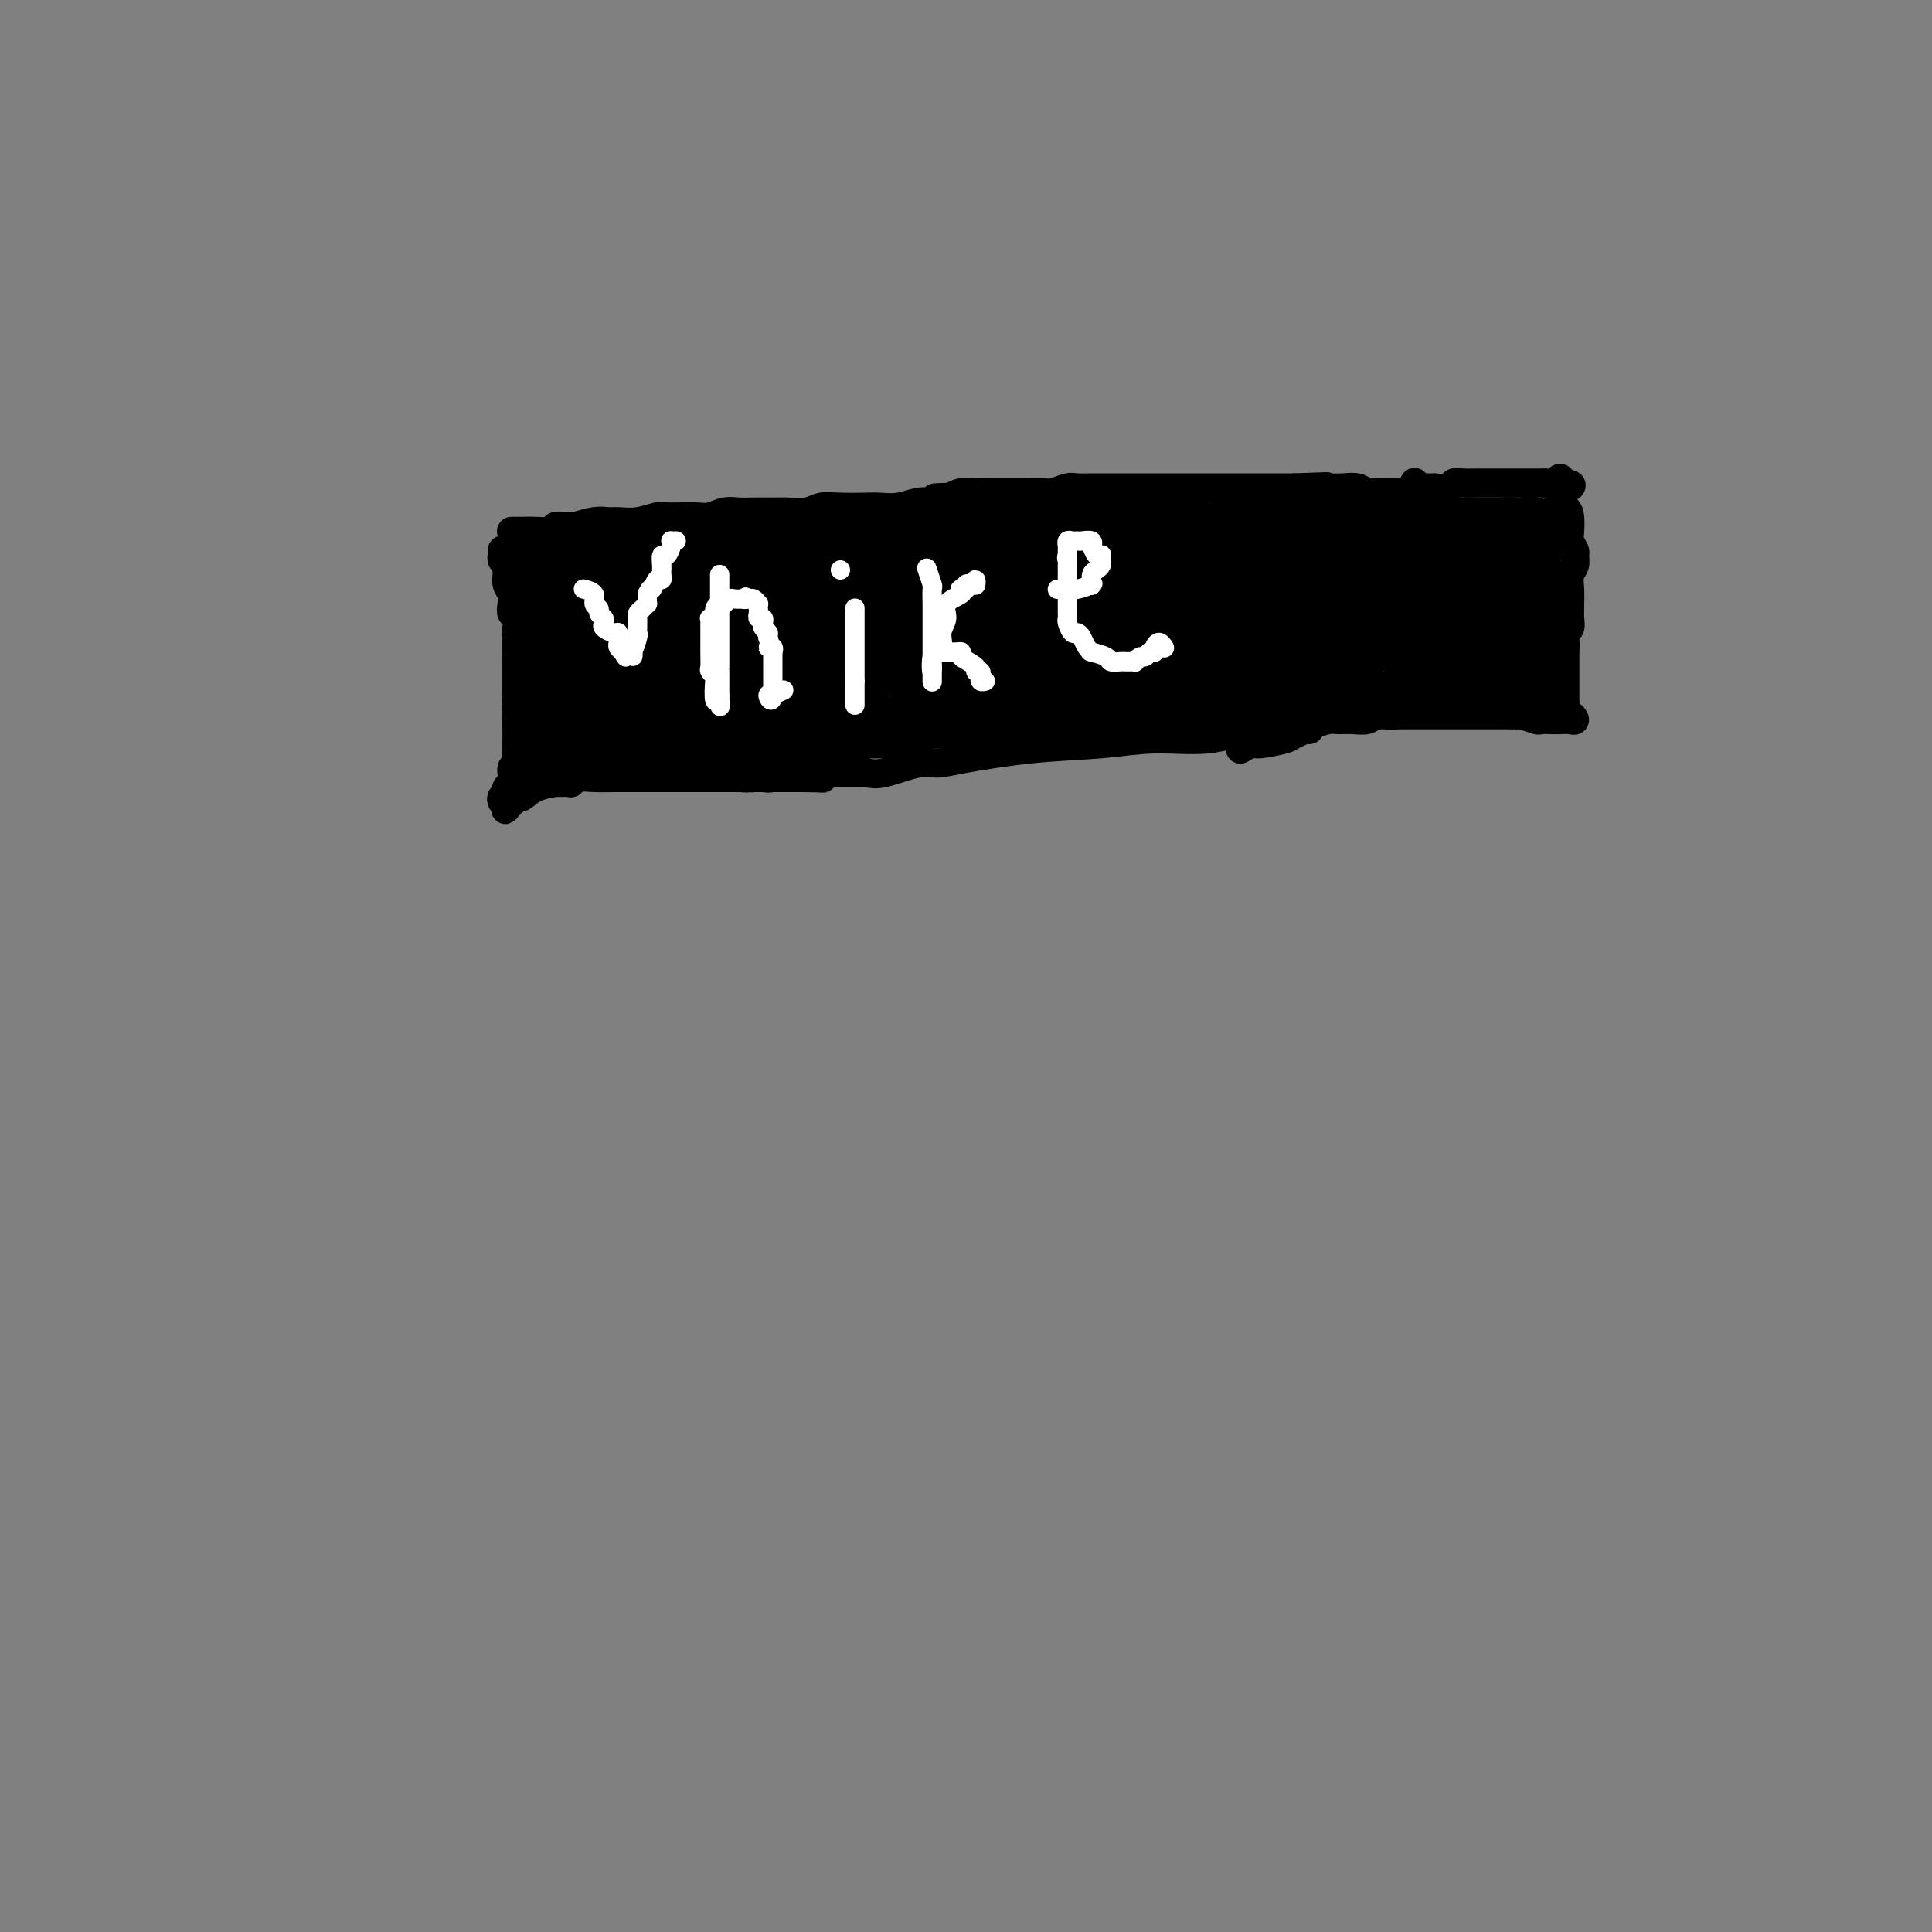 <svg viewBox='0 0 400 400' version='1.1' xmlns='http://www.w3.org/2000/svg' xmlns:xlink='http://www.w3.org/1999/xlink'><rect x="0" y="0" width="400" height="400" fill="#808080" stroke="none"/><g fill='none' stroke='#000000' stroke-width='6' stroke-linecap='round' stroke-linejoin='round'><path d='M106,110c-0.098,0.001 -0.197,0.001 0,0c0.197,-0.001 0.688,-0.004 1,0c0.312,0.004 0.444,0.015 1,0c0.556,-0.015 1.536,-0.057 3,0c1.464,0.057 3.412,0.212 4,0c0.588,-0.212 -0.184,-0.793 0,-1c0.184,-0.207 1.324,-0.041 2,0c0.676,0.041 0.890,-0.042 1,0c0.110,0.042 0.118,0.208 1,0c0.882,-0.208 2.639,-0.792 4,-1c1.361,-0.208 2.328,-0.042 3,0c0.672,0.042 1.051,-0.041 2,0c0.949,0.041 2.470,0.207 4,0c1.530,-0.207 3.070,-0.786 4,-1c0.930,-0.214 1.249,-0.061 2,0c0.751,0.061 1.934,0.030 3,0c1.066,-0.030 2.017,-0.061 3,0c0.983,0.061 2.000,0.212 3,0c1.000,-0.212 1.985,-0.789 3,-1c1.015,-0.211 2.060,-0.055 3,0c0.940,0.055 1.773,0.011 3,0c1.227,-0.011 2.847,0.011 4,0c1.153,-0.011 1.838,-0.055 3,0c1.162,0.055 2.799,0.211 4,0c1.201,-0.211 1.966,-0.788 3,-1c1.034,-0.212 2.339,-0.061 4,0c1.661,0.061 3.680,0.030 5,0c1.320,-0.030 1.941,-0.060 3,0c1.059,0.060 2.554,0.208 4,0c1.446,-0.208 2.842,-0.774 4,-1c1.158,-0.226 2.079,-0.113 3,0'/><path d='M193,104c13.884,-1.171 5.094,-1.098 2,-1c-3.094,0.098 -0.493,0.223 1,0c1.493,-0.223 1.876,-0.792 3,-1c1.124,-0.208 2.988,-0.056 4,0c1.012,0.056 1.171,0.015 2,0c0.829,-0.015 2.328,-0.003 3,0c0.672,0.003 0.516,-0.003 1,0c0.484,0.003 1.609,0.015 3,0c1.391,-0.015 3.047,-0.057 4,0c0.953,0.057 1.203,0.211 2,0c0.797,-0.211 2.143,-0.789 3,-1c0.857,-0.211 1.226,-0.057 2,0c0.774,0.057 1.954,0.015 3,0c1.046,-0.015 1.960,-0.004 3,0c1.040,0.004 2.207,0.001 3,0c0.793,-0.001 1.213,-0.000 2,0c0.787,0.000 1.940,0.000 3,0c1.060,-0.000 2.027,-0.000 3,0c0.973,0.000 1.950,0.000 3,0c1.050,-0.000 2.171,-0.000 3,0c0.829,0.000 1.366,0.000 2,0c0.634,-0.000 1.366,-0.000 2,0c0.634,0.000 1.171,0.000 2,0c0.829,-0.000 1.951,-0.000 3,0c1.049,0.000 2.024,0.000 3,0c0.976,-0.000 1.952,-0.000 3,0c1.048,0.000 2.167,0.000 3,0c0.833,-0.000 1.381,-0.000 2,0c0.619,0.000 1.310,0.000 2,0'/><path d='M268,101c12.050,-0.464 4.674,-0.125 2,0c-2.674,0.125 -0.647,0.037 1,0c1.647,-0.037 2.915,-0.024 4,0c1.085,0.024 1.986,0.059 3,0c1.014,-0.059 2.140,-0.212 3,0c0.860,0.212 1.454,0.789 2,1c0.546,0.211 1.046,0.055 2,0c0.954,-0.055 2.364,-0.011 3,0c0.636,0.011 0.499,-0.011 1,0c0.501,0.011 1.641,0.056 2,0c0.359,-0.056 -0.061,-0.211 0,0c0.061,0.211 0.605,0.789 1,1c0.395,0.211 0.642,0.057 1,0c0.358,-0.057 0.827,-0.015 1,0c0.173,0.015 0.049,0.004 0,0c-0.049,-0.004 -0.025,-0.002 0,0'/><path d='M104,114c-0.008,-0.089 -0.016,-0.178 0,0c0.016,0.178 0.057,0.621 0,1c-0.057,0.379 -0.211,0.692 0,1c0.211,0.308 0.788,0.610 1,1c0.212,0.390 0.061,0.867 0,1c-0.061,0.133 -0.030,-0.078 0,0c0.030,0.078 0.060,0.446 0,1c-0.060,0.554 -0.208,1.294 0,2c0.208,0.706 0.774,1.376 1,2c0.226,0.624 0.112,1.201 0,2c-0.112,0.799 -0.222,1.820 0,2c0.222,0.180 0.778,-0.481 1,0c0.222,0.481 0.112,2.103 0,3c-0.112,0.897 -0.226,1.071 0,1c0.226,-0.071 0.793,-0.385 1,0c0.207,0.385 0.056,1.469 0,2c-0.056,0.531 -0.015,0.511 0,1c0.015,0.489 0.004,1.489 0,2c-0.004,0.511 -0.001,0.535 0,1c0.001,0.465 0.000,1.372 0,2c-0.000,0.628 -0.000,0.977 0,1c0.000,0.023 0.000,-0.278 0,0c-0.000,0.278 -0.000,1.136 0,2c0.000,0.864 0.000,1.732 0,2c-0.000,0.268 -0.000,-0.066 0,0c0.000,0.066 0.000,0.533 0,1'/><path d='M108,145c0.619,4.753 0.166,1.136 0,0c-0.166,-1.136 -0.044,0.209 0,1c0.044,0.791 0.012,1.028 0,1c-0.012,-0.028 -0.003,-0.320 0,0c0.003,0.320 0.001,1.252 0,2c-0.001,0.748 -0.000,1.314 0,2c0.000,0.686 -0.000,1.494 0,2c0.000,0.506 0.001,0.709 0,1c-0.001,0.291 -0.003,0.669 0,1c0.003,0.331 0.011,0.613 0,1c-0.011,0.387 -0.041,0.877 0,1c0.041,0.123 0.155,-0.121 0,0c-0.155,0.121 -0.577,0.606 -1,1c-0.423,0.394 -0.846,0.697 -1,1c-0.154,0.303 -0.040,0.607 0,1c0.040,0.393 0.007,0.875 0,1c-0.007,0.125 0.012,-0.107 0,0c-0.012,0.107 -0.055,0.555 0,1c0.055,0.445 0.207,0.889 0,1c-0.207,0.111 -0.774,-0.110 -1,0c-0.226,0.110 -0.110,0.552 0,1c0.110,0.448 0.215,0.904 0,1c-0.215,0.096 -0.750,-0.166 -1,0c-0.250,0.166 -0.214,0.762 0,1c0.214,0.238 0.607,0.119 1,0'/><path d='M105,166c-0.511,3.230 -0.287,0.807 0,0c0.287,-0.807 0.639,0.004 1,0c0.361,-0.004 0.731,-0.824 1,-1c0.269,-0.176 0.438,0.292 1,0c0.562,-0.292 1.518,-1.345 3,-2c1.482,-0.655 3.488,-0.911 4,-1c0.512,-0.089 -0.472,-0.010 0,0c0.472,0.010 2.399,-0.050 3,0c0.601,0.050 -0.124,0.210 0,0c0.124,-0.210 1.099,-0.788 2,-1c0.901,-0.212 1.730,-0.057 3,0c1.270,0.057 2.981,0.015 4,0c1.019,-0.015 1.346,-0.004 2,0c0.654,0.004 1.635,0.001 3,0c1.365,-0.001 3.113,-0.000 4,0c0.887,0.000 0.912,0.000 1,0c0.088,-0.000 0.239,-0.000 1,0c0.761,0.000 2.131,0.000 3,0c0.869,-0.000 1.236,-0.000 2,0c0.764,0.000 1.926,0.000 3,0c1.074,-0.000 2.061,-0.000 4,0c1.939,0.000 4.830,0.000 7,0c2.170,-0.000 3.620,-0.000 5,0c1.380,0.000 2.690,0.000 4,0'/><path d='M166,161c7.240,0.061 3.840,0.215 3,0c-0.840,-0.215 0.880,-0.797 2,-1c1.120,-0.203 1.639,-0.026 3,0c1.361,0.026 3.564,-0.100 5,0c1.436,0.100 2.107,0.426 4,0c1.893,-0.426 5.009,-1.605 7,-2c1.991,-0.395 2.856,-0.005 4,0c1.144,0.005 2.568,-0.375 6,-1c3.432,-0.625 8.872,-1.495 14,-2c5.128,-0.505 9.944,-0.646 14,-1c4.056,-0.354 7.352,-0.922 11,-1c3.648,-0.078 7.647,0.333 11,0c3.353,-0.333 6.060,-1.410 8,-2c1.940,-0.590 3.113,-0.692 4,-1c0.887,-0.308 1.486,-0.821 2,-1c0.514,-0.179 0.941,-0.022 1,0c0.059,0.022 -0.252,-0.089 0,0c0.252,0.089 1.066,0.377 2,0c0.934,-0.377 1.988,-1.421 3,-2c1.012,-0.579 1.984,-0.695 3,-1c1.016,-0.305 2.078,-0.799 3,-1c0.922,-0.201 1.703,-0.110 2,0c0.297,0.110 0.109,0.240 0,0c-0.109,-0.240 -0.138,-0.849 0,-1c0.138,-0.151 0.443,0.156 1,0c0.557,-0.156 1.366,-0.774 2,-1c0.634,-0.226 1.092,-0.061 2,0c0.908,0.061 2.264,0.016 3,0c0.736,-0.016 0.852,-0.004 1,0c0.148,0.004 0.328,0.001 1,0c0.672,-0.001 1.836,-0.001 3,0'/><path d='M291,143c7.121,-1.547 4.422,-0.415 4,0c-0.422,0.415 1.433,0.111 2,0c0.567,-0.111 -0.154,-0.030 0,0c0.154,0.030 1.182,0.008 2,0c0.818,-0.008 1.427,-0.002 2,0c0.573,0.002 1.112,-0.001 2,0c0.888,0.001 2.126,0.004 3,0c0.874,-0.004 1.385,-0.015 2,0c0.615,0.015 1.335,0.057 2,0c0.665,-0.057 1.274,-0.211 2,0c0.726,0.211 1.570,0.789 2,1c0.430,0.211 0.445,0.056 1,0c0.555,-0.056 1.650,-0.011 2,0c0.350,0.011 -0.046,-0.011 0,0c0.046,0.011 0.534,0.056 1,0c0.466,-0.056 0.909,-0.211 1,0c0.091,0.211 -0.172,0.789 0,1c0.172,0.211 0.778,0.057 1,0c0.222,-0.057 0.060,-0.015 0,0c-0.060,0.015 -0.017,0.004 0,0c0.017,-0.004 0.009,-0.002 0,0'/><path d='M293,100c-0.117,-0.113 -0.233,-0.226 0,0c0.233,0.226 0.816,0.792 1,1c0.184,0.208 -0.031,0.057 0,0c0.031,-0.057 0.308,-0.019 1,0c0.692,0.019 1.798,0.019 2,0c0.202,-0.019 -0.501,-0.058 0,0c0.501,0.058 2.207,0.212 3,0c0.793,-0.212 0.673,-0.789 1,-1c0.327,-0.211 1.102,-0.057 2,0c0.898,0.057 1.918,0.015 3,0c1.082,-0.015 2.225,-0.004 3,0c0.775,0.004 1.181,0.001 2,0c0.819,-0.001 2.052,-0.000 3,0c0.948,0.000 1.610,-0.000 2,0c0.390,0.000 0.508,0.001 1,0c0.492,-0.001 1.358,-0.005 2,0c0.642,0.005 1.062,0.018 1,0c-0.062,-0.018 -0.604,-0.067 0,0c0.604,0.067 2.355,0.249 3,0c0.645,-0.249 0.184,-0.928 0,-1c-0.184,-0.072 -0.092,0.464 0,1'/><path d='M323,100c4.596,0.292 1.087,1.022 0,2c-1.087,0.978 0.248,2.202 1,3c0.752,0.798 0.919,1.168 1,2c0.081,0.832 0.075,2.124 0,3c-0.075,0.876 -0.220,1.336 0,2c0.220,0.664 0.805,1.531 1,2c0.195,0.469 -0.000,0.539 0,1c0.000,0.461 0.196,1.313 0,2c-0.196,0.687 -0.785,1.209 -1,2c-0.215,0.791 -0.057,1.851 0,3c0.057,1.149 0.011,2.388 0,3c-0.011,0.612 0.011,0.598 0,1c-0.011,0.402 -0.054,1.221 0,2c0.054,0.779 0.207,1.517 0,2c-0.207,0.483 -0.773,0.709 -1,1c-0.227,0.291 -0.113,0.645 0,1'/><path d='M324,132c-0.309,2.892 -0.083,1.121 0,1c0.083,-0.121 0.022,1.406 0,2c-0.022,0.594 -0.006,0.254 0,0c0.006,-0.254 0.002,-0.423 0,0c-0.002,0.423 -0.000,1.437 0,2c0.000,0.563 0.000,0.674 0,1c-0.000,0.326 -0.000,0.868 0,1c0.000,0.132 0.000,-0.144 0,0c-0.000,0.144 -0.000,0.709 0,1c0.000,0.291 0.000,0.309 0,1c-0.000,0.691 -0.000,2.055 0,3c0.000,0.945 0.000,1.473 0,2'/><path d='M324,146c0.157,2.558 0.548,1.953 1,2c0.452,0.047 0.965,0.744 1,1c0.035,0.256 -0.408,0.070 -1,0c-0.592,-0.070 -1.332,-0.022 -2,0c-0.668,0.022 -1.265,0.020 -2,0c-0.735,-0.020 -1.609,-0.057 -2,0c-0.391,0.057 -0.297,0.208 -1,0c-0.703,-0.208 -2.201,-0.774 -3,-1c-0.799,-0.226 -0.900,-0.113 -1,0'/><path d='M314,148c-2.054,-0.155 -1.188,-0.041 -1,0c0.188,0.041 -0.300,0.011 -1,0c-0.700,-0.011 -1.612,-0.003 -2,0c-0.388,0.003 -0.253,0.001 0,0c0.253,-0.001 0.625,-0.000 0,0c-0.625,0.000 -2.245,0.000 -3,0c-0.755,-0.000 -0.644,-0.000 -1,0c-0.356,0.000 -1.179,0.000 -2,0c-0.821,-0.000 -1.641,-0.000 -2,0c-0.359,0.000 -0.256,0.000 -1,0c-0.744,-0.000 -2.335,-0.000 -3,0c-0.665,0.000 -0.404,0.000 -1,0c-0.596,-0.000 -2.051,-0.001 -3,0c-0.949,0.001 -1.394,0.004 -2,0c-0.606,-0.004 -1.372,-0.015 -2,0c-0.628,0.015 -1.117,0.057 -2,0c-0.883,-0.057 -2.161,-0.212 -3,0c-0.839,0.212 -1.240,0.792 -2,1c-0.760,0.208 -1.878,0.046 -3,0c-1.122,-0.046 -2.247,0.026 -3,0c-0.753,-0.026 -1.134,-0.151 -2,0c-0.866,0.151 -2.218,0.576 -3,1c-0.782,0.424 -0.993,0.846 -1,1c-0.007,0.154 0.190,0.042 0,0c-0.190,-0.042 -0.769,-0.012 -1,0c-0.231,0.012 -0.116,0.006 0,0'/><path d='M270,151c-6.985,0.415 -2.448,-0.047 -1,0c1.448,0.047 -0.194,0.605 -1,1c-0.806,0.395 -0.776,0.628 -2,1c-1.224,0.372 -3.701,0.884 -5,1c-1.299,0.116 -1.420,-0.165 -2,0c-0.580,0.165 -1.618,0.775 -2,1c-0.382,0.225 -0.109,0.064 0,0c0.109,-0.064 0.055,-0.032 0,0'/></g>
<g fill='none' stroke='#000000' stroke-width='12' stroke-linecap='round' stroke-linejoin='round'><path d='M317,112c-0.000,0.021 -0.000,0.043 0,0c0.000,-0.043 0.000,-0.150 0,0c-0.000,0.150 -0.000,0.558 0,1c0.000,0.442 0.000,0.917 0,1c-0.000,0.083 -0.000,-0.227 0,1c0.000,1.227 0.001,3.989 0,6c-0.001,2.011 -0.004,3.271 0,5c0.004,1.729 0.015,3.929 0,6c-0.015,2.071 -0.057,4.015 0,5c0.057,0.985 0.211,1.010 0,1c-0.211,-0.010 -0.789,-0.057 -1,0c-0.211,0.057 -0.057,0.217 0,0c0.057,-0.217 0.015,-0.811 0,-2c-0.015,-1.189 -0.004,-2.973 0,-4c0.004,-1.027 0.001,-1.297 0,-2c-0.001,-0.703 -0.000,-1.837 0,-3c0.000,-1.163 0.000,-2.353 0,-3c-0.000,-0.647 -0.000,-0.751 0,-1c0.000,-0.249 0.000,-0.644 0,-1c-0.000,-0.356 -0.000,-0.673 0,-1c0.000,-0.327 0.000,-0.663 0,-1'/><path d='M316,120c-0.110,-2.791 0.114,-1.268 0,-1c-0.114,0.268 -0.565,-0.721 -1,-1c-0.435,-0.279 -0.852,0.150 -1,0c-0.148,-0.150 -0.025,-0.880 0,-1c0.025,-0.120 -0.046,0.370 0,0c0.046,-0.370 0.209,-1.601 0,-2c-0.209,-0.399 -0.792,0.033 -1,0c-0.208,-0.033 -0.042,-0.530 0,-1c0.042,-0.470 -0.041,-0.914 0,-1c0.041,-0.086 0.207,0.184 0,0c-0.207,-0.184 -0.788,-0.824 -1,-1c-0.212,-0.176 -0.054,0.110 0,0c0.054,-0.110 0.003,-0.618 0,-1c-0.003,-0.382 0.042,-0.638 0,-1c-0.042,-0.362 -0.170,-0.829 0,-1c0.170,-0.171 0.637,-0.046 1,0c0.363,0.046 0.623,0.012 1,0c0.377,-0.012 0.871,-0.003 1,0c0.129,0.003 -0.106,0.001 0,0c0.106,-0.001 0.553,-0.000 1,0'/><path d='M316,109c0.866,-0.464 1.032,-0.124 1,0c-0.032,0.124 -0.260,0.033 0,0c0.260,-0.033 1.009,-0.009 1,0c-0.009,0.009 -0.775,0.002 -1,0c-0.225,-0.002 0.092,-0.001 0,0c-0.092,0.001 -0.593,0.000 -1,0c-0.407,-0.000 -0.721,-0.000 -1,0c-0.279,0.000 -0.523,0.000 -1,0c-0.477,-0.000 -1.189,-0.000 -2,0c-0.811,0.000 -1.723,0.000 -2,0c-0.277,-0.000 0.082,0.000 0,0c-0.082,-0.000 -0.603,-0.000 -1,0c-0.397,0.000 -0.669,0.000 -1,0c-0.331,-0.000 -0.722,-0.000 -1,0c-0.278,0.000 -0.442,0.000 -1,0c-0.558,-0.000 -1.510,-0.001 -2,0c-0.490,0.001 -0.517,0.004 -1,0c-0.483,-0.004 -1.422,-0.015 -2,0c-0.578,0.015 -0.794,0.056 -1,0c-0.206,-0.056 -0.402,-0.207 -1,0c-0.598,0.207 -1.600,0.774 -2,1c-0.400,0.226 -0.200,0.113 0,0'/><path d='M297,110c-2.836,0.321 -0.427,0.622 0,1c0.427,0.378 -1.129,0.833 -2,1c-0.871,0.167 -1.056,0.045 -1,0c0.056,-0.045 0.352,-0.012 0,0c-0.352,0.012 -1.351,0.003 -2,0c-0.649,-0.003 -0.947,-0.001 -1,0c-0.053,0.001 0.140,0.000 0,0c-0.140,-0.000 -0.614,-0.000 -1,0c-0.386,0.000 -0.685,0.000 -1,0c-0.315,-0.000 -0.647,-0.000 -1,0c-0.353,0.000 -0.725,0.000 -1,0c-0.275,-0.000 -0.451,-0.000 -1,0c-0.549,0.000 -1.471,0.000 -2,0c-0.529,-0.000 -0.667,-0.000 -1,0c-0.333,0.000 -0.863,0.000 -2,0c-1.137,-0.000 -2.882,-0.000 -4,0c-1.118,0.000 -1.609,0.000 -2,0c-0.391,-0.000 -0.682,-0.000 -1,0c-0.318,0.000 -0.662,0.000 -1,0c-0.338,-0.000 -0.669,-0.000 -1,0'/><path d='M272,112c-4.060,0.354 -1.711,0.239 -1,0c0.711,-0.239 -0.217,-0.604 -1,-1c-0.783,-0.396 -1.423,-0.824 -2,-1c-0.577,-0.176 -1.092,-0.100 -2,0c-0.908,0.100 -2.209,0.223 -3,0c-0.791,-0.223 -1.073,-0.792 -2,-1c-0.927,-0.208 -2.500,-0.056 -3,0c-0.500,0.056 0.074,0.015 0,0c-0.074,-0.015 -0.795,-0.004 -1,0c-0.205,0.004 0.105,0.001 0,0c-0.105,-0.001 -0.625,-0.000 -1,0c-0.375,0.000 -0.607,0.000 -1,0c-0.393,-0.000 -0.949,-0.000 -1,0c-0.051,0.000 0.401,0.000 1,0c0.599,-0.000 1.344,-0.000 2,0c0.656,0.000 1.224,0.000 2,0c0.776,-0.000 1.761,-0.000 3,0c1.239,0.000 2.733,0.000 4,0c1.267,-0.000 2.309,-0.000 3,0c0.691,0.000 1.032,0.000 2,0c0.968,-0.000 2.562,-0.000 4,0c1.438,0.000 2.719,0.000 4,0'/><path d='M279,109c4.704,-0.000 4.464,-0.000 5,0c0.536,0.000 1.846,0.000 3,0c1.154,-0.000 2.150,-0.000 3,0c0.850,0.000 1.553,0.000 2,0c0.447,-0.000 0.637,-0.000 1,0c0.363,0.000 0.898,0.000 1,0c0.102,-0.000 -0.231,-0.000 0,0c0.231,0.000 1.025,0.000 1,0c-0.025,-0.000 -0.869,-0.000 -1,0c-0.131,0.000 0.449,0.000 0,0c-0.449,-0.000 -1.929,-0.000 -3,0c-1.071,0.000 -1.732,0.000 -2,0c-0.268,-0.000 -0.143,-0.000 -1,0c-0.857,0.000 -2.697,0.000 -4,0c-1.303,-0.000 -2.068,-0.000 -3,0c-0.932,0.000 -2.029,0.001 -3,0c-0.971,-0.001 -1.815,-0.002 -3,0c-1.185,0.002 -2.711,0.007 -4,0c-1.289,-0.007 -2.342,-0.026 -3,0c-0.658,0.026 -0.921,0.098 -2,0c-1.079,-0.098 -2.975,-0.366 -4,0c-1.025,0.366 -1.181,1.366 -2,2c-0.819,0.634 -2.302,0.902 -3,1c-0.698,0.098 -0.611,0.026 -1,0c-0.389,-0.026 -1.254,-0.008 -2,0c-0.746,0.008 -1.373,0.004 -2,0'/><path d='M252,112c-6.241,0.692 -1.342,0.921 0,1c1.342,0.079 -0.873,0.007 -2,0c-1.127,-0.007 -1.165,0.051 -2,0c-0.835,-0.051 -2.466,-0.210 -4,0c-1.534,0.210 -2.972,0.788 -4,1c-1.028,0.212 -1.647,0.057 -2,0c-0.353,-0.057 -0.439,-0.015 -1,0c-0.561,0.015 -1.598,0.005 -2,0c-0.402,-0.005 -0.168,-0.005 0,0c0.168,0.005 0.272,0.015 0,0c-0.272,-0.015 -0.918,-0.056 -1,0c-0.082,0.056 0.401,0.207 1,0c0.599,-0.207 1.314,-0.774 2,-1c0.686,-0.226 1.343,-0.113 2,0'/><path d='M239,113c0.892,-0.155 0.621,-0.041 1,0c0.379,0.041 1.406,0.011 2,0c0.594,-0.011 0.754,-0.003 1,0c0.246,0.003 0.577,0.002 1,0c0.423,-0.002 0.936,-0.004 1,0c0.064,0.004 -0.323,0.016 0,0c0.323,-0.016 1.354,-0.060 2,0c0.646,0.060 0.906,0.222 1,0c0.094,-0.222 0.021,-0.829 0,-1c-0.021,-0.171 0.008,0.094 0,0c-0.008,-0.094 -0.055,-0.547 0,-1c0.055,-0.453 0.212,-0.906 0,-1c-0.212,-0.094 -0.792,0.171 -1,0c-0.208,-0.171 -0.045,-0.778 0,-1c0.045,-0.222 -0.029,-0.060 0,0c0.029,0.060 0.162,0.016 0,0c-0.162,-0.016 -0.618,-0.005 -1,0c-0.382,0.005 -0.691,0.002 -1,0'/><path d='M245,109c-0.416,-0.619 0.045,-0.166 0,0c-0.045,0.166 -0.594,0.044 -1,0c-0.406,-0.044 -0.669,-0.012 -1,0c-0.331,0.012 -0.732,0.003 -1,0c-0.268,-0.003 -0.404,-0.001 -1,0c-0.596,0.001 -1.653,0.000 -2,0c-0.347,-0.000 0.014,-0.000 0,0c-0.014,0.000 -0.403,0.000 -1,0c-0.597,-0.000 -1.401,-0.000 -2,0c-0.599,0.000 -0.994,0.000 -2,0c-1.006,-0.000 -2.623,-0.000 -4,0c-1.377,0.000 -2.513,0.000 -3,0c-0.487,-0.000 -0.323,-0.000 -1,0c-0.677,0.000 -2.193,0.000 -3,0c-0.807,-0.000 -0.903,-0.000 -1,0'/><path d='M222,109c-3.756,0.000 -1.647,0.000 -1,0c0.647,-0.000 -0.167,-0.000 -1,0c-0.833,0.000 -1.686,0.000 -2,0c-0.314,-0.000 -0.090,-0.000 -1,0c-0.910,0.000 -2.954,0.000 -4,0c-1.046,-0.000 -1.092,-0.000 -1,0c0.092,0.000 0.324,0.000 0,0c-0.324,-0.000 -1.204,-0.000 -2,0c-0.796,0.000 -1.509,0.000 -2,0c-0.491,-0.000 -0.759,-0.000 -1,0c-0.241,0.000 -0.455,0.000 -1,0c-0.545,-0.000 -1.420,-0.000 -2,0c-0.580,0.000 -0.865,0.000 -1,0c-0.135,-0.000 -0.119,-0.001 0,0c0.119,0.001 0.342,0.004 0,0c-0.342,-0.004 -1.248,-0.015 -2,0c-0.752,0.015 -1.349,0.056 -2,0c-0.651,-0.056 -1.357,-0.207 -2,0c-0.643,0.207 -1.222,0.774 -2,1c-0.778,0.226 -1.755,0.112 -2,0c-0.245,-0.112 0.242,-0.223 0,0c-0.242,0.223 -1.212,0.778 -2,1c-0.788,0.222 -1.394,0.111 -2,0'/><path d='M189,111c-5.543,0.536 -2.899,0.876 -2,1c0.899,0.124 0.055,0.033 -1,0c-1.055,-0.033 -2.319,-0.009 -3,0c-0.681,0.009 -0.778,0.002 -1,0c-0.222,-0.002 -0.568,-0.001 -1,0c-0.432,0.001 -0.952,0.000 -1,0c-0.048,-0.000 0.374,-0.001 0,0c-0.374,0.001 -1.543,0.004 -2,0c-0.457,-0.004 -0.202,-0.015 -1,0c-0.798,0.015 -2.650,0.056 -4,0c-1.350,-0.056 -2.197,-0.208 -3,0c-0.803,0.208 -1.562,0.777 -2,1c-0.438,0.223 -0.554,0.098 -1,0c-0.446,-0.098 -1.222,-0.171 -2,0c-0.778,0.171 -1.556,0.585 -2,1c-0.444,0.415 -0.552,0.829 -1,1c-0.448,0.171 -1.234,0.098 -2,0c-0.766,-0.098 -1.512,-0.222 -2,0c-0.488,0.222 -0.717,0.791 -1,1c-0.283,0.209 -0.620,0.060 -1,0c-0.380,-0.060 -0.802,-0.030 -2,0c-1.198,0.030 -3.173,0.060 -4,0c-0.827,-0.060 -0.505,-0.208 -1,0c-0.495,0.208 -1.805,0.774 -3,1c-1.195,0.226 -2.274,0.113 -3,0c-0.726,-0.113 -1.097,-0.226 -2,0c-0.903,0.226 -2.336,0.793 -3,1c-0.664,0.207 -0.559,0.056 -1,0c-0.441,-0.056 -1.426,-0.015 -2,0c-0.574,0.015 -0.735,0.004 -1,0c-0.265,-0.004 -0.632,-0.002 -1,0'/><path d='M133,118c-8.826,1.083 -2.890,0.290 -1,0c1.890,-0.290 -0.266,-0.078 -1,0c-0.734,0.078 -0.045,0.021 0,0c0.045,-0.021 -0.555,-0.006 -1,0c-0.445,0.006 -0.735,0.001 -1,0c-0.265,-0.001 -0.504,-0.000 -1,0c-0.496,0.000 -1.249,0.000 -2,0c-0.751,-0.000 -1.500,-0.000 -2,0c-0.500,0.000 -0.750,0.000 -1,0'/><path d='M123,118c-2.426,0.000 -3.490,0.000 -4,0c-0.510,-0.000 -0.467,-0.000 -2,0c-1.533,0.000 -4.641,0.001 -6,0c-1.359,-0.001 -0.968,-0.004 -1,0c-0.032,0.004 -0.488,0.016 -1,0c-0.512,-0.016 -1.080,-0.060 -1,0c0.080,0.060 0.809,0.222 1,0c0.191,-0.222 -0.156,-0.830 0,-1c0.156,-0.170 0.814,0.098 1,0c0.186,-0.098 -0.100,-0.563 0,-1c0.100,-0.437 0.588,-0.846 1,-1c0.412,-0.154 0.750,-0.051 1,0c0.250,0.051 0.414,0.052 1,0c0.586,-0.052 1.596,-0.158 2,0c0.404,0.158 0.202,0.579 0,1'/><path d='M115,116c1.035,-0.083 0.122,0.710 0,1c-0.122,0.290 0.549,0.078 1,0c0.451,-0.078 0.684,-0.021 1,0c0.316,0.021 0.715,0.006 1,0c0.285,-0.006 0.455,-0.001 1,0c0.545,0.001 1.466,0.000 2,0c0.534,-0.000 0.682,-0.000 1,0c0.318,0.000 0.805,0.000 1,0c0.195,-0.000 0.097,-0.000 0,0'/><path d='M123,117c2.143,-0.295 3.499,-1.533 4,-2c0.501,-0.467 0.146,-0.164 1,0c0.854,0.164 2.916,0.189 4,0c1.084,-0.189 1.191,-0.590 2,-1c0.809,-0.410 2.319,-0.828 3,-1c0.681,-0.172 0.532,-0.099 1,0c0.468,0.099 1.554,0.224 2,0c0.446,-0.224 0.252,-0.796 1,-1c0.748,-0.204 2.438,-0.041 3,0c0.562,0.041 -0.004,-0.041 0,0c0.004,0.041 0.578,0.203 1,0c0.422,-0.203 0.692,-0.772 1,-1c0.308,-0.228 0.654,-0.114 1,0'/><path d='M147,111c3.686,-0.912 0.899,-0.192 0,0c-0.899,0.192 0.088,-0.145 1,0c0.912,0.145 1.750,0.771 2,1c0.250,0.229 -0.087,0.061 0,0c0.087,-0.061 0.598,-0.016 1,0c0.402,0.016 0.696,0.004 1,0c0.304,-0.004 0.618,-0.001 1,0c0.382,0.001 0.834,0.000 1,0c0.166,-0.000 0.048,-0.000 0,0c-0.048,0.000 -0.024,0.000 0,0'/><path d='M111,133c0.113,0.054 0.226,0.108 0,0c-0.226,-0.108 -0.793,-0.379 -1,0c-0.207,0.379 -0.056,1.407 0,2c0.056,0.593 0.015,0.751 0,1c-0.015,0.249 -0.004,0.588 0,1c0.004,0.412 0.001,0.898 0,1c-0.001,0.102 -0.000,-0.181 0,0c0.000,0.181 0.000,0.826 0,1c-0.000,0.174 0.000,-0.121 0,0c-0.000,0.121 -0.000,0.659 0,1c0.000,0.341 0.000,0.486 0,1c-0.000,0.514 -0.001,1.398 0,2c0.001,0.602 0.004,0.922 0,1c-0.004,0.078 -0.015,-0.086 0,0c0.015,0.086 0.057,0.421 0,1c-0.057,0.579 -0.211,1.402 0,2c0.211,0.598 0.789,0.971 1,1c0.211,0.029 0.057,-0.287 0,0c-0.057,0.287 -0.015,1.176 0,2c0.015,0.824 0.004,1.584 0,2c-0.004,0.416 -0.001,0.490 0,1c0.001,0.510 0.000,1.456 0,2c-0.000,0.544 -0.000,0.685 0,1c0.000,0.315 0.000,0.804 0,1c-0.000,0.196 -0.000,0.098 0,0'/><path d='M111,157c-0.016,3.849 -0.057,1.471 0,1c0.057,-0.471 0.212,0.963 0,1c-0.212,0.037 -0.790,-1.325 -1,-2c-0.210,-0.675 -0.053,-0.665 0,-1c0.053,-0.335 -0.000,-1.015 0,-2c0.000,-0.985 0.053,-2.276 0,-4c-0.053,-1.724 -0.211,-3.881 0,-6c0.211,-2.119 0.793,-4.200 1,-5c0.207,-0.800 0.040,-0.320 0,-1c-0.040,-0.680 0.046,-2.521 0,-3c-0.046,-0.479 -0.223,0.405 0,0c0.223,-0.405 0.845,-2.097 1,-3c0.155,-0.903 -0.155,-1.015 0,-1c0.155,0.015 0.777,0.159 1,0c0.223,-0.159 0.046,-0.621 0,-1c-0.046,-0.379 0.040,-0.676 0,-1c-0.040,-0.324 -0.207,-0.674 0,-1c0.207,-0.326 0.786,-0.626 1,-1c0.214,-0.374 0.061,-0.821 0,-1c-0.061,-0.179 -0.031,-0.089 0,0'/><path d='M114,126c0.464,-5.017 0.125,-2.061 0,-1c-0.125,1.061 -0.034,0.225 0,0c0.034,-0.225 0.013,0.159 0,1c-0.013,0.841 -0.019,2.139 0,3c0.019,0.861 0.061,1.286 0,2c-0.061,0.714 -0.227,1.718 0,3c0.227,1.282 0.846,2.844 1,4c0.154,1.156 -0.156,1.906 0,3c0.156,1.094 0.778,2.530 1,3c0.222,0.470 0.044,-0.028 0,0c-0.044,0.028 0.044,0.581 0,1c-0.044,0.419 -0.222,0.704 0,1c0.222,0.296 0.844,0.604 1,1c0.156,0.396 -0.154,0.881 0,1c0.154,0.119 0.773,-0.126 1,0c0.227,0.126 0.061,0.625 0,1c-0.061,0.375 -0.016,0.626 0,1c0.016,0.374 0.004,0.870 0,1c-0.004,0.130 -0.001,-0.106 0,0c0.001,0.106 0.000,0.553 0,1c-0.000,0.447 -0.000,0.893 0,1c0.000,0.107 0.000,-0.125 0,0c-0.000,0.125 -0.000,0.607 0,1c0.000,0.393 0.000,0.696 0,1'/><path d='M118,155c0.636,4.713 0.226,1.995 0,1c-0.226,-0.995 -0.267,-0.267 0,0c0.267,0.267 0.841,0.072 1,0c0.159,-0.072 -0.098,-0.022 0,0c0.098,0.022 0.552,0.016 1,0c0.448,-0.016 0.890,-0.043 1,0c0.110,0.043 -0.111,0.155 0,0c0.111,-0.155 0.555,-0.576 1,-1c0.445,-0.424 0.890,-0.850 2,-1c1.110,-0.150 2.883,-0.025 4,0c1.117,0.025 1.578,-0.050 3,0c1.422,0.050 3.806,0.224 5,0c1.194,-0.224 1.199,-0.845 2,-1c0.801,-0.155 2.399,0.156 3,0c0.601,-0.156 0.203,-0.778 0,-1c-0.203,-0.222 -0.213,-0.046 0,0c0.213,0.046 0.648,-0.040 1,0c0.352,0.040 0.620,0.207 1,0c0.380,-0.207 0.873,-0.788 1,-1c0.127,-0.212 -0.110,-0.057 0,0c0.110,0.057 0.568,0.015 1,0c0.432,-0.015 0.838,-0.004 1,0c0.162,0.004 0.081,0.002 0,0'/><path d='M146,151c4.571,-0.618 1.999,-0.165 1,0c-0.999,0.165 -0.426,0.040 0,0c0.426,-0.040 0.706,0.003 1,0c0.294,-0.003 0.604,-0.054 1,0c0.396,0.054 0.880,0.211 1,0c0.120,-0.211 -0.122,-0.790 0,-1c0.122,-0.210 0.610,-0.052 1,0c0.390,0.052 0.683,-0.001 1,0c0.317,0.001 0.659,0.055 1,0c0.341,-0.055 0.680,-0.221 1,0c0.320,0.221 0.621,0.828 1,1c0.379,0.172 0.835,-0.092 1,0c0.165,0.092 0.038,0.540 0,1c-0.038,0.460 0.014,0.931 0,1c-0.014,0.069 -0.095,-0.265 0,0c0.095,0.265 0.366,1.129 1,2c0.634,0.871 1.631,1.750 2,2c0.369,0.250 0.109,-0.129 0,0c-0.109,0.129 -0.067,0.767 0,1c0.067,0.233 0.159,0.063 0,0c-0.159,-0.063 -0.568,-0.017 -1,0c-0.432,0.017 -0.885,0.005 -1,0c-0.115,-0.005 0.110,-0.001 0,0c-0.110,0.001 -0.555,0.001 -1,0'/><path d='M156,158c-0.643,0.138 -0.749,-0.015 -1,0c-0.251,0.015 -0.645,0.200 -1,0c-0.355,-0.200 -0.670,-0.786 -1,-1c-0.330,-0.214 -0.675,-0.057 -1,0c-0.325,0.057 -0.632,0.015 -1,0c-0.368,-0.015 -0.799,-0.004 -1,0c-0.201,0.004 -0.173,0.002 0,0c0.173,-0.002 0.490,-0.004 0,0c-0.490,0.004 -1.786,0.012 -2,0c-0.214,-0.012 0.656,-0.046 1,0c0.344,0.046 0.162,0.170 1,0c0.838,-0.170 2.696,-0.634 4,-1c1.304,-0.366 2.054,-0.634 3,-1c0.946,-0.366 2.090,-0.830 3,-1c0.910,-0.170 1.588,-0.046 2,0c0.412,0.046 0.559,0.012 1,0c0.441,-0.012 1.176,-0.003 2,0c0.824,0.003 1.736,0.001 2,0c0.264,-0.001 -0.121,-0.000 0,0c0.121,0.000 0.749,0.000 1,0c0.251,-0.000 0.126,-0.000 0,0'/><path d='M168,154c2.963,-0.403 1.372,0.089 1,0c-0.372,-0.089 0.475,-0.760 1,-1c0.525,-0.240 0.727,-0.049 1,0c0.273,0.049 0.617,-0.043 1,0c0.383,0.043 0.806,0.222 1,0c0.194,-0.222 0.160,-0.844 1,-1c0.840,-0.156 2.553,0.154 3,0c0.447,-0.154 -0.371,-0.774 0,-1c0.371,-0.226 1.932,-0.060 3,0c1.068,0.060 1.644,0.012 2,0c0.356,-0.012 0.493,0.012 1,0c0.507,-0.012 1.383,-0.060 2,0c0.617,0.060 0.975,0.226 1,0c0.025,-0.226 -0.282,-0.845 0,-1c0.282,-0.155 1.154,0.155 2,0c0.846,-0.155 1.667,-0.773 2,-1c0.333,-0.227 0.178,-0.061 0,0c-0.178,0.061 -0.380,0.016 0,0c0.380,-0.016 1.341,-0.004 2,0c0.659,0.004 1.017,0.001 1,0c-0.017,-0.001 -0.408,-0.000 0,0c0.408,0.000 1.615,0.000 2,0c0.385,-0.000 -0.051,-0.000 0,0c0.051,0.000 0.591,0.000 1,0c0.409,-0.000 0.688,-0.000 1,0c0.312,0.000 0.656,0.000 1,0'/><path d='M198,149c4.896,-0.774 2.135,-0.207 1,0c-1.135,0.207 -0.645,0.056 0,0c0.645,-0.056 1.447,-0.015 2,0c0.553,0.015 0.859,0.004 2,0c1.141,-0.004 3.118,-0.001 6,0c2.882,0.001 6.669,0.000 10,0c3.331,-0.000 6.206,-0.000 8,0c1.794,0.000 2.506,0.001 3,0c0.494,-0.001 0.768,-0.004 1,0c0.232,0.004 0.422,0.015 1,0c0.578,-0.015 1.545,-0.057 2,0c0.455,0.057 0.399,0.211 1,0c0.601,-0.211 1.858,-0.789 3,-1c1.142,-0.211 2.170,-0.057 3,0c0.830,0.057 1.462,0.015 2,0c0.538,-0.015 0.981,-0.004 2,0c1.019,0.004 2.613,0.001 3,0c0.387,-0.001 -0.433,-0.000 0,0c0.433,0.000 2.119,0.000 3,0c0.881,-0.000 0.957,-0.000 1,0c0.043,0.000 0.054,0.000 0,0c-0.054,-0.000 -0.173,-0.000 0,0c0.173,0.000 0.637,0.000 1,0c0.363,-0.000 0.623,-0.000 1,0c0.377,0.000 0.871,0.000 1,0c0.129,-0.000 -0.106,-0.000 0,0c0.106,0.000 0.554,0.000 1,0c0.446,-0.000 0.889,-0.000 1,0c0.111,0.000 -0.111,0.000 0,0c0.111,-0.000 0.556,-0.000 1,0'/><path d='M258,148c9.987,-0.151 4.955,-0.029 3,0c-1.955,0.029 -0.832,-0.034 0,0c0.832,0.034 1.371,0.167 2,0c0.629,-0.167 1.346,-0.633 2,-1c0.654,-0.367 1.245,-0.634 2,-1c0.755,-0.366 1.673,-0.830 2,-1c0.327,-0.170 0.062,-0.046 1,0c0.938,0.046 3.077,0.012 5,0c1.923,-0.012 3.628,-0.003 5,0c1.372,0.003 2.409,0.001 3,0c0.591,-0.001 0.736,-0.000 1,0c0.264,0.000 0.645,-0.000 1,0c0.355,0.000 0.682,0.001 1,0c0.318,-0.001 0.628,-0.004 1,0c0.372,0.004 0.807,0.015 1,0c0.193,-0.015 0.145,-0.057 0,0c-0.145,0.057 -0.385,0.211 0,0c0.385,-0.211 1.397,-0.789 2,-1c0.603,-0.211 0.796,-0.056 1,0c0.204,0.056 0.418,0.012 1,0c0.582,-0.012 1.532,0.008 2,0c0.468,-0.008 0.453,-0.044 1,0c0.547,0.044 1.657,0.170 2,0c0.343,-0.170 -0.081,-0.634 0,-1c0.081,-0.366 0.668,-0.634 1,-1c0.332,-0.366 0.409,-0.830 1,-1c0.591,-0.170 1.698,-0.046 2,0c0.302,0.046 -0.199,0.013 0,0c0.199,-0.013 1.100,-0.007 2,0'/><path d='M303,141c7.221,-1.023 2.772,-0.082 1,0c-1.772,0.082 -0.867,-0.695 0,-1c0.867,-0.305 1.696,-0.139 2,0c0.304,0.139 0.082,0.249 0,0c-0.082,-0.249 -0.023,-0.858 0,-1c0.023,-0.142 0.010,0.182 0,0c-0.010,-0.182 -0.017,-0.870 0,-1c0.017,-0.130 0.057,0.298 0,0c-0.057,-0.298 -0.211,-1.323 0,-2c0.211,-0.677 0.789,-1.006 1,-1c0.211,0.006 0.057,0.349 0,0c-0.057,-0.349 -0.015,-1.388 0,-2c0.015,-0.612 0.004,-0.797 0,-1c-0.004,-0.203 -0.001,-0.424 0,-1c0.001,-0.576 0.000,-1.507 0,-2c-0.000,-0.493 -0.000,-0.549 0,-1c0.000,-0.451 0.000,-1.298 0,-2c-0.000,-0.702 -0.000,-1.261 0,-2c0.000,-0.739 0.000,-1.659 0,-2c-0.000,-0.341 -0.000,-0.102 0,0c0.000,0.102 0.000,0.069 0,0c-0.000,-0.069 -0.000,-0.172 0,-1c0.000,-0.828 0.000,-2.379 0,-3c-0.000,-0.621 -0.000,-0.310 0,0'/><path d='M307,118c-0.089,-3.621 -0.811,-1.672 -1,-1c-0.189,0.672 0.156,0.067 0,0c-0.156,-0.067 -0.811,0.405 -1,1c-0.189,0.595 0.089,1.314 0,2c-0.089,0.686 -0.546,1.339 -1,2c-0.454,0.661 -0.906,1.329 -1,2c-0.094,0.671 0.171,1.345 0,2c-0.171,0.655 -0.777,1.290 -1,2c-0.223,0.710 -0.064,1.496 0,2c0.064,0.504 0.031,0.727 0,1c-0.031,0.273 -0.061,0.596 0,1c0.061,0.404 0.212,0.890 0,1c-0.212,0.110 -0.788,-0.156 -1,0c-0.212,0.156 -0.059,0.734 0,1c0.059,0.266 0.023,0.221 0,0c-0.023,-0.221 -0.032,-0.619 0,-1c0.032,-0.381 0.106,-0.746 0,-1c-0.106,-0.254 -0.392,-0.397 -1,-1c-0.608,-0.603 -1.539,-1.664 -2,-3c-0.461,-1.336 -0.454,-2.946 -1,-4c-0.546,-1.054 -1.647,-1.553 -2,-2c-0.353,-0.447 0.042,-0.842 0,-1c-0.042,-0.158 -0.521,-0.079 -1,0'/><path d='M294,121c-1.064,-1.747 -0.225,0.387 0,1c0.225,0.613 -0.164,-0.294 0,0c0.164,0.294 0.882,1.789 1,3c0.118,1.211 -0.362,2.140 0,3c0.362,0.860 1.567,1.653 2,3c0.433,1.347 0.093,3.248 0,4c-0.093,0.752 0.059,0.353 0,0c-0.059,-0.353 -0.329,-0.661 0,0c0.329,0.661 1.259,2.290 0,0c-1.259,-2.290 -4.705,-8.499 -6,-11c-1.295,-2.501 -0.440,-1.295 0,-1c0.440,0.295 0.464,-0.322 0,-1c-0.464,-0.678 -1.416,-1.416 -2,-2c-0.584,-0.584 -0.798,-1.013 -1,-1c-0.202,0.013 -0.391,0.467 0,1c0.391,0.533 1.362,1.144 2,2c0.638,0.856 0.942,1.956 1,3c0.058,1.044 -0.129,2.032 0,3c0.129,0.968 0.573,1.914 1,3c0.427,1.086 0.836,2.310 1,3c0.164,0.690 0.082,0.845 0,1'/><path d='M293,135c0.892,2.316 1.123,0.607 1,0c-0.123,-0.607 -0.599,-0.111 -1,0c-0.401,0.111 -0.728,-0.162 -1,0c-0.272,0.162 -0.489,0.760 -1,0c-0.511,-0.760 -1.318,-2.877 -2,-4c-0.682,-1.123 -1.241,-1.253 -2,-2c-0.759,-0.747 -1.719,-2.110 -2,-3c-0.281,-0.890 0.117,-1.308 0,-2c-0.117,-0.692 -0.750,-1.658 -1,-2c-0.250,-0.342 -0.116,-0.061 0,0c0.116,0.061 0.213,-0.099 0,0c-0.213,0.099 -0.736,0.457 0,1c0.736,0.543 2.730,1.269 4,2c1.270,0.731 1.816,1.465 2,2c0.184,0.535 0.005,0.870 0,1c-0.005,0.130 0.164,0.056 0,0c-0.164,-0.056 -0.659,-0.092 -1,0c-0.341,0.092 -0.526,0.312 -1,0c-0.474,-0.312 -1.237,-1.156 -2,-2'/><path d='M286,126c-1.080,-0.863 -1.781,-2.522 -3,-4c-1.219,-1.478 -2.957,-2.775 -4,-4c-1.043,-1.225 -1.391,-2.379 -2,-3c-0.609,-0.621 -1.478,-0.710 -2,-1c-0.522,-0.290 -0.698,-0.781 -1,-1c-0.302,-0.219 -0.730,-0.165 -1,0c-0.270,0.165 -0.381,0.442 0,1c0.381,0.558 1.254,1.397 2,3c0.746,1.603 1.367,3.969 2,6c0.633,2.031 1.280,3.726 2,5c0.720,1.274 1.515,2.128 2,3c0.485,0.872 0.660,1.762 1,2c0.340,0.238 0.844,-0.175 1,0c0.156,0.175 -0.037,0.939 0,1c0.037,0.061 0.302,-0.582 0,-1c-0.302,-0.418 -1.172,-0.612 -2,-1c-0.828,-0.388 -1.614,-0.968 -2,-1c-0.386,-0.032 -0.371,0.486 -1,0c-0.629,-0.486 -1.900,-1.977 -3,-3c-1.100,-1.023 -2.029,-1.578 -3,-2c-0.971,-0.422 -1.986,-0.711 -3,-1'/><path d='M269,125c-2.642,-1.637 -2.246,-1.731 -2,-2c0.246,-0.269 0.343,-0.714 0,-1c-0.343,-0.286 -1.128,-0.412 -1,0c0.128,0.412 1.167,1.361 2,2c0.833,0.639 1.459,0.969 2,2c0.541,1.031 0.996,2.763 2,4c1.004,1.237 2.556,1.977 3,3c0.444,1.023 -0.219,2.327 0,3c0.219,0.673 1.320,0.716 2,1c0.680,0.284 0.940,0.811 1,1c0.060,0.189 -0.081,0.040 0,0c0.081,-0.040 0.385,0.030 0,0c-0.385,-0.030 -1.460,-0.159 -2,0c-0.540,0.159 -0.546,0.606 -1,0c-0.454,-0.606 -1.355,-2.266 -2,-3c-0.645,-0.734 -1.035,-0.543 -2,-1c-0.965,-0.457 -2.506,-1.561 -4,-3c-1.494,-1.439 -2.940,-3.212 -4,-4c-1.060,-0.788 -1.735,-0.590 -2,-1c-0.265,-0.410 -0.121,-1.428 0,-2c0.121,-0.572 0.218,-0.700 0,-1c-0.218,-0.300 -0.751,-0.773 -1,-1c-0.249,-0.227 -0.214,-0.208 0,0c0.214,0.208 0.607,0.604 1,1'/><path d='M261,123c-1.758,-1.843 2.347,1.050 4,2c1.653,0.950 0.854,-0.043 1,0c0.146,0.043 1.237,1.121 2,2c0.763,0.879 1.197,1.558 2,2c0.803,0.442 1.975,0.649 3,1c1.025,0.351 1.901,0.848 2,1c0.099,0.152 -0.581,-0.042 -1,0c-0.419,0.042 -0.579,0.319 -1,0c-0.421,-0.319 -1.103,-1.235 -2,-2c-0.897,-0.765 -2.009,-1.379 -3,-2c-0.991,-0.621 -1.861,-1.248 -3,-2c-1.139,-0.752 -2.547,-1.627 -4,-2c-1.453,-0.373 -2.950,-0.244 -4,-1c-1.050,-0.756 -1.653,-2.399 -2,-3c-0.347,-0.601 -0.436,-0.162 -1,0c-0.564,0.162 -1.601,0.046 -2,0c-0.399,-0.046 -0.160,-0.024 0,0c0.160,0.024 0.239,0.049 0,0c-0.239,-0.049 -0.797,-0.170 -1,0c-0.203,0.170 -0.051,0.633 0,1c0.051,0.367 -0.000,0.637 0,1c0.000,0.363 0.052,0.819 0,1c-0.052,0.181 -0.206,0.087 0,0c0.206,-0.087 0.773,-0.168 1,0c0.227,0.168 0.113,0.584 0,1'/><path d='M252,123c-0.464,0.679 -0.123,0.378 0,0c0.123,-0.378 0.028,-0.833 0,-1c-0.028,-0.167 0.012,-0.045 0,0c-0.012,0.045 -0.076,0.012 0,0c0.076,-0.012 0.293,-0.003 0,0c-0.293,0.003 -1.095,0.001 -2,0c-0.905,-0.001 -1.914,-0.001 -2,0c-0.086,0.001 0.751,0.002 0,0c-0.751,-0.002 -3.091,-0.008 -4,0c-0.909,0.008 -0.388,0.031 0,0c0.388,-0.031 0.644,-0.114 1,0c0.356,0.114 0.814,0.427 2,0c1.186,-0.427 3.101,-1.594 4,-2c0.899,-0.406 0.780,-0.053 1,0c0.220,0.053 0.777,-0.196 1,0c0.223,0.196 0.111,0.836 0,1c-0.111,0.164 -0.222,-0.148 -1,0c-0.778,0.148 -2.222,0.757 -3,1c-0.778,0.243 -0.889,0.122 -1,0'/><path d='M248,122c-0.227,0.244 0.705,-0.144 -1,0c-1.705,0.144 -6.048,0.822 -10,1c-3.952,0.178 -7.511,-0.145 -11,0c-3.489,0.145 -6.906,0.758 -10,1c-3.094,0.242 -5.866,0.113 -7,0c-1.134,-0.113 -0.630,-0.210 0,0c0.630,0.210 1.387,0.728 2,1c0.613,0.272 1.084,0.297 2,0c0.916,-0.297 2.279,-0.917 3,-1c0.721,-0.083 0.799,0.370 2,0c1.201,-0.370 3.523,-1.564 6,-2c2.477,-0.436 5.109,-0.116 6,0c0.891,0.116 0.043,0.026 0,0c-0.043,-0.026 0.720,0.013 1,0c0.280,-0.013 0.076,-0.077 0,0c-0.076,0.077 -0.026,0.294 -1,1c-0.974,0.706 -2.974,1.902 -5,3c-2.026,1.098 -4.079,2.098 -6,3c-1.921,0.902 -3.709,1.704 -5,2c-1.291,0.296 -2.083,0.084 -2,0c0.083,-0.084 1.042,-0.042 2,0'/><path d='M214,131c-0.667,1.380 5.665,0.331 12,0c6.335,-0.331 12.674,0.055 18,0c5.326,-0.055 9.638,-0.551 14,-1c4.362,-0.449 8.773,-0.853 11,-1c2.227,-0.147 2.269,-0.039 2,0c-0.269,0.039 -0.849,0.010 -1,0c-0.151,-0.010 0.127,0.001 0,0c-0.127,-0.001 -0.659,-0.012 -1,0c-0.341,0.012 -0.492,0.049 -1,0c-0.508,-0.049 -1.374,-0.182 -2,0c-0.626,0.182 -1.013,0.679 -2,1c-0.987,0.321 -2.573,0.464 -4,1c-1.427,0.536 -2.695,1.464 -4,2c-1.305,0.536 -2.648,0.680 -4,1c-1.352,0.320 -2.712,0.817 -4,1c-1.288,0.183 -2.505,0.052 -3,0c-0.495,-0.052 -0.268,-0.026 0,0c0.268,0.026 0.578,0.052 1,0c0.422,-0.052 0.956,-0.182 2,0c1.044,0.182 2.599,0.676 4,0c1.401,-0.676 2.648,-2.521 5,-4c2.352,-1.479 5.808,-2.592 8,-3c2.192,-0.408 3.119,-0.112 4,0c0.881,0.112 1.716,0.040 2,0c0.284,-0.040 0.018,-0.047 0,0c-0.018,0.047 0.213,0.148 0,1c-0.213,0.852 -0.872,2.455 -2,4c-1.128,1.545 -2.727,3.031 -4,4c-1.273,0.969 -2.221,1.420 -4,2c-1.779,0.580 -4.390,1.290 -7,2'/><path d='M254,141c-2.022,1.011 -1.578,1.538 -2,2c-0.422,0.462 -1.712,0.858 -2,1c-0.288,0.142 0.425,0.028 1,0c0.575,-0.028 1.011,0.028 1,0c-0.011,-0.028 -0.471,-0.140 0,0c0.471,0.140 1.871,0.532 3,0c1.129,-0.532 1.987,-1.988 3,-3c1.013,-1.012 2.181,-1.581 3,-2c0.819,-0.419 1.289,-0.687 2,-1c0.711,-0.313 1.661,-0.672 2,-1c0.339,-0.328 0.065,-0.625 0,-1c-0.065,-0.375 0.079,-0.827 0,-1c-0.079,-0.173 -0.383,-0.066 -1,0c-0.617,0.066 -1.549,0.092 -2,0c-0.451,-0.092 -0.422,-0.303 -1,-1c-0.578,-0.697 -1.762,-1.879 -3,-3c-1.238,-1.121 -2.529,-2.179 -3,-3c-0.471,-0.821 -0.123,-1.403 0,-2c0.123,-0.597 0.020,-1.207 0,-2c-0.020,-0.793 0.044,-1.767 0,-2c-0.044,-0.233 -0.197,0.275 0,0c0.197,-0.275 0.744,-1.331 1,-2c0.256,-0.669 0.223,-0.949 1,-1c0.777,-0.051 2.365,0.128 3,0c0.635,-0.128 0.318,-0.564 0,-1'/><path d='M260,118c1.687,-0.762 3.905,-1.667 5,-2c1.095,-0.333 1.067,-0.093 1,0c-0.067,0.093 -0.173,0.039 0,0c0.173,-0.039 0.624,-0.063 1,0c0.376,0.063 0.677,0.212 1,0c0.323,-0.212 0.668,-0.786 1,-1c0.332,-0.214 0.652,-0.067 1,0c0.348,0.067 0.724,0.056 1,0c0.276,-0.056 0.451,-0.155 1,0c0.549,0.155 1.470,0.564 2,1c0.530,0.436 0.668,0.901 1,1c0.332,0.099 0.859,-0.166 1,0c0.141,0.166 -0.104,0.765 0,1c0.104,0.235 0.556,0.107 1,0c0.444,-0.107 0.880,-0.194 1,0c0.120,0.194 -0.076,0.669 0,1c0.076,0.331 0.424,0.519 0,1c-0.424,0.481 -1.622,1.257 -3,2c-1.378,0.743 -2.938,1.453 -4,2c-1.062,0.547 -1.626,0.930 -3,1c-1.374,0.070 -3.559,-0.173 -5,0c-1.441,0.173 -2.138,0.763 -3,1c-0.862,0.237 -1.887,0.120 -3,0c-1.113,-0.120 -2.312,-0.243 -3,0c-0.688,0.243 -0.864,0.852 -2,1c-1.136,0.148 -3.232,-0.167 -4,0c-0.768,0.167 -0.207,0.814 0,1c0.207,0.186 0.059,-0.090 -1,0c-1.059,0.090 -3.030,0.545 -5,1'/><path d='M242,129c-6.398,1.857 -4.393,1.999 -5,2c-0.607,0.001 -3.827,-0.141 -6,0c-2.173,0.141 -3.299,0.563 -4,1c-0.701,0.437 -0.977,0.888 -1,1c-0.023,0.112 0.208,-0.113 0,0c-0.208,0.113 -0.853,0.566 -1,1c-0.147,0.434 0.205,0.848 0,1c-0.205,0.152 -0.968,0.041 -1,0c-0.032,-0.041 0.668,-0.011 1,0c0.332,0.011 0.295,0.005 1,0c0.705,-0.005 2.150,-0.009 3,0c0.850,0.009 1.103,0.030 3,0c1.897,-0.030 5.439,-0.113 9,0c3.561,0.113 7.143,0.420 10,0c2.857,-0.420 4.991,-1.567 6,-2c1.009,-0.433 0.894,-0.151 1,0c0.106,0.151 0.434,0.172 1,0c0.566,-0.172 1.370,-0.538 1,0c-0.370,0.538 -1.915,1.979 -3,3c-1.085,1.021 -1.709,1.622 -3,2c-1.291,0.378 -3.250,0.532 -5,1c-1.750,0.468 -3.291,1.250 -5,2c-1.709,0.750 -3.585,1.469 -5,2c-1.415,0.531 -2.368,0.874 -4,1c-1.632,0.126 -3.943,0.034 -5,0c-1.057,-0.034 -0.862,-0.009 -1,0c-0.138,0.009 -0.611,0.003 -1,0c-0.389,-0.003 -0.695,-0.001 -1,0'/><path d='M227,144c-4.301,0.867 -1.553,0.033 0,-1c1.553,-1.033 1.912,-2.267 2,-3c0.088,-0.733 -0.096,-0.967 2,-2c2.096,-1.033 6.471,-2.865 8,-4c1.529,-1.135 0.213,-1.572 0,-2c-0.213,-0.428 0.676,-0.847 1,-1c0.324,-0.153 0.081,-0.041 0,0c-0.081,0.041 0.000,0.011 0,0c-0.000,-0.011 -0.081,-0.002 -1,0c-0.919,0.002 -2.675,-0.002 -4,0c-1.325,0.002 -2.217,0.012 -4,0c-1.783,-0.012 -4.455,-0.045 -7,0c-2.545,0.045 -4.963,0.170 -7,0c-2.037,-0.170 -3.692,-0.634 -5,-1c-1.308,-0.366 -2.267,-0.633 -3,-1c-0.733,-0.367 -1.240,-0.834 -2,-1c-0.760,-0.166 -1.773,-0.029 -2,0c-0.227,0.029 0.331,-0.048 1,0c0.669,0.048 1.450,0.223 2,0c0.550,-0.223 0.868,-0.844 1,-1c0.132,-0.156 0.077,0.154 0,0c-0.077,-0.154 -0.174,-0.772 0,-1c0.174,-0.228 0.621,-0.065 1,0c0.379,0.065 0.689,0.033 1,0'/><path d='M211,126c1.151,-0.249 1.028,0.130 1,0c-0.028,-0.130 0.038,-0.767 0,-1c-0.038,-0.233 -0.180,-0.062 0,0c0.180,0.062 0.681,0.014 1,0c0.319,-0.014 0.457,0.006 1,0c0.543,-0.006 1.492,-0.039 2,0c0.508,0.039 0.574,0.150 1,0c0.426,-0.150 1.213,-0.562 2,-1c0.787,-0.438 1.573,-0.902 2,-1c0.427,-0.098 0.495,0.170 1,0c0.505,-0.170 1.446,-0.776 2,-1c0.554,-0.224 0.722,-0.064 1,0c0.278,0.064 0.667,0.032 1,0c0.333,-0.032 0.611,-0.063 1,0c0.389,0.063 0.889,0.220 1,0c0.111,-0.220 -0.166,-0.816 0,-1c0.166,-0.184 0.777,0.043 1,0c0.223,-0.043 0.060,-0.358 0,-1c-0.060,-0.642 -0.017,-1.612 0,-2c0.017,-0.388 0.009,-0.194 0,0'/><path d='M229,118c0.339,-0.619 0.185,-0.166 0,0c-0.185,0.166 -0.402,0.045 -1,0c-0.598,-0.045 -1.578,-0.012 -2,0c-0.422,0.012 -0.287,0.004 -1,0c-0.713,-0.004 -2.275,-0.005 -3,0c-0.725,0.005 -0.612,0.015 -1,0c-0.388,-0.015 -1.277,-0.056 -2,0c-0.723,0.056 -1.281,0.207 -2,0c-0.719,-0.207 -1.598,-0.774 -2,-1c-0.402,-0.226 -0.325,-0.113 -1,0c-0.675,0.113 -2.100,0.227 -3,0c-0.900,-0.227 -1.274,-0.793 -2,-1c-0.726,-0.207 -1.803,-0.055 -3,0c-1.197,0.055 -2.514,0.014 -3,0c-0.486,-0.014 -0.141,-0.001 0,0c0.141,0.001 0.079,-0.010 0,0c-0.079,0.010 -0.175,0.041 -1,0c-0.825,-0.041 -2.379,-0.155 -3,0c-0.621,0.155 -0.311,0.577 0,1'/><path d='M199,117c-5.289,-0.159 -3.512,-0.058 -3,0c0.512,0.058 -0.240,0.072 -1,0c-0.760,-0.072 -1.528,-0.232 -2,0c-0.472,0.232 -0.649,0.855 -1,1c-0.351,0.145 -0.878,-0.186 -1,0c-0.122,0.186 0.161,0.891 0,1c-0.161,0.109 -0.765,-0.377 -1,0c-0.235,0.377 -0.102,1.618 0,2c0.102,0.382 0.174,-0.095 0,0c-0.174,0.095 -0.595,0.761 -1,1c-0.405,0.239 -0.795,0.051 -1,0c-0.205,-0.051 -0.225,0.035 0,0c0.225,-0.035 0.695,-0.192 1,0c0.305,0.192 0.445,0.732 1,1c0.555,0.268 1.525,0.265 3,0c1.475,-0.265 3.455,-0.793 5,-1c1.545,-0.207 2.655,-0.095 4,0c1.345,0.095 2.924,0.172 4,0c1.076,-0.172 1.647,-0.593 3,0c1.353,0.593 3.486,2.200 5,3c1.514,0.800 2.408,0.792 3,1c0.592,0.208 0.884,0.631 1,1c0.116,0.369 0.058,0.685 0,1'/><path d='M218,128c0.868,2.363 -1.462,5.272 -3,7c-1.538,1.728 -2.285,2.277 -3,3c-0.715,0.723 -1.399,1.620 -2,2c-0.601,0.380 -1.119,0.242 -2,1c-0.881,0.758 -2.127,2.410 -3,3c-0.873,0.590 -1.375,0.117 -2,0c-0.625,-0.117 -1.375,0.123 -2,0c-0.625,-0.123 -1.125,-0.607 -2,-1c-0.875,-0.393 -2.126,-0.694 -3,-1c-0.874,-0.306 -1.370,-0.617 -2,-1c-0.630,-0.383 -1.392,-0.837 -2,-1c-0.608,-0.163 -1.060,-0.033 -1,0c0.060,0.033 0.634,-0.030 1,0c0.366,0.030 0.525,0.152 1,0c0.475,-0.152 1.267,-0.577 2,-1c0.733,-0.423 1.406,-0.845 2,-1c0.594,-0.155 1.109,-0.042 2,0c0.891,0.042 2.158,0.015 4,0c1.842,-0.015 4.261,-0.018 6,0c1.739,0.018 2.800,0.058 4,0c1.200,-0.058 2.538,-0.213 4,0c1.462,0.213 3.047,0.793 4,1c0.953,0.207 1.274,0.041 2,0c0.726,-0.041 1.858,0.041 3,0c1.142,-0.041 2.295,-0.207 3,0c0.705,0.207 0.962,0.788 1,1c0.038,0.212 -0.144,0.057 0,0c0.144,-0.057 0.612,-0.016 1,0c0.388,0.016 0.694,0.008 1,0'/><path d='M232,140c6.183,-0.000 1.640,-0.000 0,0c-1.640,0.000 -0.378,0.001 0,0c0.378,-0.001 -0.129,-0.005 -1,0c-0.871,0.005 -2.105,0.017 -3,0c-0.895,-0.017 -1.450,-0.064 -2,0c-0.550,0.064 -1.096,0.238 -2,0c-0.904,-0.238 -2.168,-0.888 -3,-1c-0.832,-0.112 -1.232,0.315 -2,0c-0.768,-0.315 -1.903,-1.370 -3,-2c-1.097,-0.630 -2.157,-0.834 -4,-2c-1.843,-1.166 -4.468,-3.294 -6,-4c-1.532,-0.706 -1.971,0.011 -3,0c-1.029,-0.011 -2.648,-0.750 -4,-1c-1.352,-0.250 -2.436,-0.013 -3,0c-0.564,0.013 -0.609,-0.200 -1,0c-0.391,0.200 -1.127,0.814 -2,1c-0.873,0.186 -1.883,-0.055 -3,0c-1.117,0.055 -2.342,0.407 -3,1c-0.658,0.593 -0.751,1.427 -1,2c-0.249,0.573 -0.655,0.886 -1,1c-0.345,0.114 -0.629,0.031 -1,0c-0.371,-0.031 -0.831,-0.008 -1,0c-0.169,0.008 -0.048,0.002 0,0c0.048,-0.002 0.024,-0.001 0,0'/><path d='M183,135c-1.359,-0.316 3.244,-3.605 7,-6c3.756,-2.395 6.664,-3.896 9,-5c2.336,-1.104 4.100,-1.813 5,-2c0.900,-0.187 0.936,0.146 1,0c0.064,-0.146 0.155,-0.771 0,-1c-0.155,-0.229 -0.557,-0.061 -1,0c-0.443,0.061 -0.927,0.016 -1,0c-0.073,-0.016 0.266,-0.004 0,0c-0.266,0.004 -1.137,0.000 -2,0c-0.863,-0.000 -1.720,0.004 -2,0c-0.280,-0.004 0.015,-0.015 0,0c-0.015,0.015 -0.341,0.057 -1,0c-0.659,-0.057 -1.652,-0.212 -3,0c-1.348,0.212 -3.051,0.793 -4,1c-0.949,0.207 -1.144,0.040 -3,0c-1.856,-0.040 -5.372,0.046 -9,0c-3.628,-0.046 -7.367,-0.224 -11,0c-3.633,0.224 -7.159,0.848 -9,1c-1.841,0.152 -1.996,-0.170 -2,0c-0.004,0.170 0.143,0.830 0,1c-0.143,0.170 -0.574,-0.150 -1,0c-0.426,0.150 -0.845,0.771 -1,1c-0.155,0.229 -0.044,0.065 0,0c0.044,-0.065 0.022,-0.033 0,0'/><path d='M155,125c-7.469,0.662 -1.641,0.816 0,1c1.641,0.184 -0.906,0.398 0,0c0.906,-0.398 5.263,-1.406 7,-2c1.737,-0.594 0.854,-0.772 1,-1c0.146,-0.228 1.321,-0.506 3,-1c1.679,-0.494 3.862,-1.204 5,-2c1.138,-0.796 1.232,-1.677 2,-2c0.768,-0.323 2.208,-0.086 3,0c0.792,0.086 0.934,0.022 1,0c0.066,-0.022 0.057,-0.000 0,0c-0.057,0.000 -0.161,-0.021 0,0c0.161,0.021 0.589,0.083 1,0c0.411,-0.083 0.807,-0.312 1,0c0.193,0.312 0.185,1.165 0,2c-0.185,0.835 -0.547,1.651 -1,3c-0.453,1.349 -0.999,3.231 -1,4c-0.001,0.769 0.541,0.426 0,1c-0.541,0.574 -2.165,2.067 -3,3c-0.835,0.933 -0.879,1.308 -1,2c-0.121,0.692 -0.318,1.702 0,2c0.318,0.298 1.150,-0.117 2,0c0.850,0.117 1.718,0.766 2,1c0.282,0.234 -0.021,0.052 0,0c0.021,-0.052 0.366,0.027 1,0c0.634,-0.027 1.555,-0.161 2,0c0.445,0.161 0.413,0.617 1,1c0.587,0.383 1.794,0.691 3,1'/><path d='M184,138c2.153,0.577 2.034,0.519 2,0c-0.034,-0.519 0.016,-1.500 0,-2c-0.016,-0.500 -0.098,-0.520 0,-1c0.098,-0.480 0.377,-1.419 0,-2c-0.377,-0.581 -1.409,-0.803 -2,-1c-0.591,-0.197 -0.739,-0.368 -1,0c-0.261,0.368 -0.634,1.276 -1,2c-0.366,0.724 -0.725,1.263 -1,2c-0.275,0.737 -0.466,1.671 -1,3c-0.534,1.329 -1.411,3.053 -2,4c-0.589,0.947 -0.890,1.116 -1,2c-0.110,0.884 -0.028,2.482 0,3c0.028,0.518 0.001,-0.043 0,0c-0.001,0.043 0.025,0.691 0,1c-0.025,0.309 -0.100,0.278 0,0c0.100,-0.278 0.376,-0.805 0,-1c-0.376,-0.195 -1.403,-0.060 -2,0c-0.597,0.060 -0.763,0.046 -1,0c-0.237,-0.046 -0.544,-0.122 -1,0c-0.456,0.122 -1.059,0.442 -2,0c-0.941,-0.442 -2.218,-1.645 -3,-3c-0.782,-1.355 -1.069,-2.860 -2,-4c-0.931,-1.140 -2.507,-1.914 -3,-3c-0.493,-1.086 0.098,-2.485 0,-3c-0.098,-0.515 -0.885,-0.147 -1,0c-0.115,0.147 0.443,0.074 1,0'/><path d='M163,135c-1.227,-1.998 -0.294,-0.494 1,0c1.294,0.494 2.950,-0.021 4,0c1.050,0.021 1.494,0.580 2,1c0.506,0.420 1.075,0.701 2,1c0.925,0.299 2.208,0.616 3,1c0.792,0.384 1.093,0.836 2,1c0.907,0.164 2.420,0.041 3,0c0.580,-0.041 0.227,-0.001 0,0c-0.227,0.001 -0.327,-0.038 -1,0c-0.673,0.038 -1.918,0.153 -3,0c-1.082,-0.153 -2.001,-0.573 -3,-1c-0.999,-0.427 -2.079,-0.861 -3,-1c-0.921,-0.139 -1.683,0.015 -3,0c-1.317,-0.015 -3.190,-0.200 -4,0c-0.810,0.200 -0.557,0.786 -1,1c-0.443,0.214 -1.581,0.056 -2,1c-0.419,0.944 -0.119,2.989 0,4c0.119,1.011 0.055,0.989 0,1c-0.055,0.011 -0.103,0.056 0,0c0.103,-0.056 0.357,-0.212 1,0c0.643,0.212 1.673,0.793 2,1c0.327,0.207 -0.051,0.042 0,0c0.051,-0.042 0.529,0.040 1,0c0.471,-0.040 0.934,-0.203 2,-2c1.066,-1.797 2.733,-5.228 4,-8c1.267,-2.772 2.133,-4.886 3,-7'/><path d='M173,128c1.314,-2.818 1.099,-2.363 1,-3c-0.099,-0.637 -0.082,-2.368 0,-3c0.082,-0.632 0.230,-0.166 0,0c-0.230,0.166 -0.836,0.032 -1,0c-0.164,-0.032 0.116,0.036 0,0c-0.116,-0.036 -0.627,-0.178 -1,0c-0.373,0.178 -0.607,0.675 -1,1c-0.393,0.325 -0.946,0.479 -1,1c-0.054,0.521 0.392,1.410 0,2c-0.392,0.590 -1.621,0.880 -2,2c-0.379,1.120 0.093,3.071 0,5c-0.093,1.929 -0.749,3.838 -1,5c-0.251,1.162 -0.096,1.579 0,2c0.096,0.421 0.134,0.846 0,1c-0.134,0.154 -0.439,0.037 -1,0c-0.561,-0.037 -1.378,0.005 -2,0c-0.622,-0.005 -1.050,-0.059 -1,0c0.050,0.059 0.578,0.230 0,0c-0.578,-0.230 -2.261,-0.862 -3,-1c-0.739,-0.138 -0.534,0.218 -1,0c-0.466,-0.218 -1.603,-1.011 -3,-2c-1.397,-0.989 -3.053,-2.173 -4,-3c-0.947,-0.827 -1.183,-1.296 -2,-2c-0.817,-0.704 -2.213,-1.645 -3,-2c-0.787,-0.355 -0.963,-0.126 -1,0c-0.037,0.126 0.067,0.149 0,0c-0.067,-0.149 -0.305,-0.471 -1,0c-0.695,0.471 -1.848,1.736 -3,3'/><path d='M142,134c-1.000,1.329 -1.000,3.150 -1,4c-0.000,0.850 -0.000,0.729 0,1c0.000,0.271 0.000,0.932 0,2c-0.000,1.068 -0.001,2.541 0,3c0.001,0.459 0.003,-0.096 0,0c-0.003,0.096 -0.012,0.844 0,1c0.012,0.156 0.045,-0.281 0,-1c-0.045,-0.719 -0.166,-1.720 0,-2c0.166,-0.280 0.620,0.159 0,-1c-0.620,-1.159 -2.314,-3.918 -3,-5c-0.686,-1.082 -0.365,-0.486 -1,-1c-0.635,-0.514 -2.226,-2.138 -3,-3c-0.774,-0.862 -0.731,-0.963 -1,-1c-0.269,-0.037 -0.851,-0.010 -1,0c-0.149,0.010 0.134,0.003 0,0c-0.134,-0.003 -0.685,-0.002 -1,0c-0.315,0.002 -0.394,0.006 -1,0c-0.606,-0.006 -1.738,-0.023 -2,0c-0.262,0.023 0.347,0.085 0,0c-0.347,-0.085 -1.648,-0.317 -2,0c-0.352,0.317 0.245,1.183 0,2c-0.245,0.817 -1.334,1.583 -2,2c-0.666,0.417 -0.911,0.483 -1,1c-0.089,0.517 -0.024,1.485 0,2c0.024,0.515 0.007,0.576 0,1c-0.007,0.424 -0.003,1.212 0,2'/><path d='M123,141c-0.102,1.605 0.144,2.616 1,3c0.856,0.384 2.324,0.141 3,0c0.676,-0.141 0.561,-0.179 1,0c0.439,0.179 1.431,0.573 2,1c0.569,0.427 0.716,0.885 1,1c0.284,0.115 0.707,-0.113 1,0c0.293,0.113 0.457,0.568 1,1c0.543,0.432 1.466,0.842 2,1c0.534,0.158 0.679,0.065 1,0c0.321,-0.065 0.818,-0.101 1,0c0.182,0.101 0.049,0.341 0,0c-0.049,-0.341 -0.013,-1.262 0,-2c0.013,-0.738 0.004,-1.293 0,-2c-0.004,-0.707 -0.004,-1.565 0,-2c0.004,-0.435 0.011,-0.446 0,-1c-0.011,-0.554 -0.041,-1.651 0,-2c0.041,-0.349 0.153,0.050 0,0c-0.153,-0.050 -0.571,-0.549 0,-1c0.571,-0.451 2.131,-0.853 3,-1c0.869,-0.147 1.046,-0.041 1,0c-0.046,0.041 -0.313,0.015 0,0c0.313,-0.015 1.208,-0.018 0,0c-1.208,0.018 -4.519,0.057 -6,0c-1.481,-0.057 -1.132,-0.212 -2,0c-0.868,0.212 -2.954,0.789 -4,1c-1.046,0.211 -1.051,0.057 -1,0c0.051,-0.057 0.157,-0.016 0,0c-0.157,0.016 -0.579,0.008 -1,0'/><path d='M127,138c-2.181,0.172 -1.133,0.103 -1,0c0.133,-0.103 -0.648,-0.239 -1,0c-0.352,0.239 -0.275,0.851 0,1c0.275,0.149 0.747,-0.167 2,0c1.253,0.167 3.288,0.818 4,1c0.712,0.182 0.102,-0.105 1,0c0.898,0.105 3.305,0.601 5,1c1.695,0.399 2.679,0.699 4,1c1.321,0.301 2.979,0.601 4,1c1.021,0.399 1.404,0.895 2,1c0.596,0.105 1.406,-0.182 2,0c0.594,0.182 0.972,0.835 1,1c0.028,0.165 -0.293,-0.156 0,0c0.293,0.156 1.199,0.788 2,1c0.801,0.212 1.496,0.005 2,0c0.504,-0.005 0.817,0.194 1,0c0.183,-0.194 0.235,-0.780 0,-1c-0.235,-0.220 -0.758,-0.074 -1,0c-0.242,0.074 -0.202,0.076 -1,0c-0.798,-0.076 -2.433,-0.228 -3,-1c-0.567,-0.772 -0.065,-2.162 0,-3c0.065,-0.838 -0.308,-1.122 -1,-2c-0.692,-0.878 -1.705,-2.350 -2,-4c-0.295,-1.650 0.128,-3.478 0,-4c-0.128,-0.522 -0.808,0.262 -1,0c-0.192,-0.262 0.102,-1.571 0,-2c-0.102,-0.429 -0.601,0.020 -1,0c-0.399,-0.020 -0.700,-0.510 -1,-1'/><path d='M144,128c-0.926,-2.657 -0.241,-1.300 0,-1c0.241,0.300 0.040,-0.455 0,-1c-0.040,-0.545 0.082,-0.878 0,-1c-0.082,-0.122 -0.369,-0.033 -1,0c-0.631,0.033 -1.608,0.009 -2,0c-0.392,-0.009 -0.200,-0.002 0,0c0.200,0.002 0.409,0.001 0,0c-0.409,-0.001 -1.437,-0.000 -2,0c-0.563,0.000 -0.660,0.000 -1,0c-0.340,-0.000 -0.922,-0.000 -1,0c-0.078,0.000 0.349,-0.000 0,0c-0.349,0.000 -1.474,0.000 -2,0c-0.526,-0.000 -0.453,-0.000 -1,0c-0.547,0.000 -1.715,0.000 -3,0c-1.285,-0.000 -2.688,-0.001 -3,0c-0.312,0.001 0.466,0.004 0,0c-0.466,-0.004 -2.177,-0.015 -3,0c-0.823,0.015 -0.759,0.057 -1,0c-0.241,-0.057 -0.787,-0.211 -1,0c-0.213,0.211 -0.093,0.789 0,1c0.093,0.211 0.160,0.057 0,0c-0.160,-0.057 -0.548,-0.015 -1,0c-0.452,0.015 -0.968,0.004 -1,0c-0.032,-0.004 0.419,-0.001 1,0c0.581,0.001 1.290,0.001 2,0'/><path d='M124,126c-2.704,0.155 0.536,0.041 2,0c1.464,-0.041 1.151,-0.010 2,0c0.849,0.010 2.860,-0.001 4,0c1.140,0.001 1.407,0.014 2,0c0.593,-0.014 1.510,-0.056 2,0c0.490,0.056 0.552,0.211 1,0c0.448,-0.211 1.283,-0.789 2,-1c0.717,-0.211 1.316,-0.057 2,0c0.684,0.057 1.451,0.015 2,0c0.549,-0.015 0.879,-0.004 1,0c0.121,0.004 0.035,0.001 0,0c-0.035,-0.001 -0.017,-0.001 0,0'/></g>
<g fill='none' stroke='#FFFFFF' stroke-width='4' stroke-linecap='round' stroke-linejoin='round'><path d='M121,122c0.063,0.016 0.126,0.032 0,0c-0.126,-0.032 -0.441,-0.111 0,0c0.441,0.111 1.639,0.411 2,1c0.361,0.589 -0.113,1.467 0,2c0.113,0.533 0.813,0.720 1,1c0.187,0.280 -0.140,0.654 0,1c0.140,0.346 0.745,0.666 1,1c0.255,0.334 0.159,0.682 0,1c-0.159,0.318 -0.383,0.606 0,1c0.383,0.394 1.371,0.893 2,1c0.629,0.107 0.900,-0.179 1,0c0.100,0.179 0.030,0.821 0,1c-0.030,0.179 -0.018,-0.107 0,0c0.018,0.107 0.043,0.606 0,1c-0.043,0.394 -0.155,0.684 0,1c0.155,0.316 0.578,0.658 1,1'/><path d='M129,135c1.193,2.005 0.176,0.519 0,0c-0.176,-0.519 0.488,-0.070 1,0c0.512,0.070 0.873,-0.241 1,0c0.127,0.241 0.020,1.032 0,1c-0.020,-0.032 0.047,-0.887 0,-1c-0.047,-0.113 -0.209,0.517 0,0c0.209,-0.517 0.788,-2.180 1,-3c0.212,-0.820 0.056,-0.797 0,-1c-0.056,-0.203 -0.012,-0.631 0,-1c0.012,-0.369 -0.007,-0.677 0,-1c0.007,-0.323 0.040,-0.660 0,-1c-0.040,-0.340 -0.154,-0.682 0,-1c0.154,-0.318 0.577,-0.610 1,-1c0.423,-0.390 0.845,-0.878 1,-1c0.155,-0.122 0.042,0.121 0,0c-0.042,-0.121 -0.012,-0.606 0,-1c0.012,-0.394 0.006,-0.697 0,-1'/><path d='M134,123c0.956,-1.958 0.845,-0.854 1,-1c0.155,-0.146 0.578,-1.541 1,-2c0.422,-0.459 0.845,0.019 1,0c0.155,-0.019 0.041,-0.535 0,-1c-0.041,-0.465 -0.008,-0.879 0,-1c0.008,-0.121 -0.008,0.052 0,0c0.008,-0.052 0.041,-0.329 0,-1c-0.041,-0.671 -0.156,-1.735 0,-2c0.156,-0.265 0.581,0.269 1,0c0.419,-0.269 0.830,-1.340 1,-2c0.170,-0.660 0.097,-0.909 0,-1c-0.097,-0.091 -0.218,-0.025 0,0c0.218,0.025 0.777,0.007 1,0c0.223,-0.007 0.112,-0.004 0,0'/><path d='M149,119c0.000,-0.051 0.000,-0.102 0,0c0.000,0.102 0.000,0.356 0,1c0.000,0.644 0.000,1.678 0,2c0.000,0.322 0.000,-0.069 0,0c0.000,0.069 0.000,0.597 0,1c0.000,0.403 0.000,0.679 0,1c0.000,0.321 0.000,0.685 0,1c0.000,0.315 0.000,0.581 0,1c-0.000,0.419 0.000,0.990 0,2c0.000,1.010 0.000,2.459 0,3c0.000,0.541 0.000,0.174 0,0c0.000,-0.174 0.000,-0.154 0,0c-0.000,0.154 0.000,0.444 0,1c0.000,0.556 0.000,1.379 0,2c0.000,0.621 -0.000,1.041 0,1c0.000,-0.041 -0.000,-0.544 0,0c0.000,0.544 -0.000,2.135 0,3c0.000,0.865 -0.000,1.005 0,1c0.000,-0.005 -0.000,-0.156 0,0c0.000,0.156 -0.000,0.620 0,1c0.000,0.380 -0.000,0.676 0,1c0.000,0.324 -0.000,0.674 0,1c0.000,0.326 -0.000,0.626 0,1c0.000,0.374 0.000,0.821 0,1c0.000,0.179 0.000,0.089 0,0'/><path d='M149,144c0.060,4.032 0.208,1.613 0,1c-0.208,-0.613 -0.774,0.580 -1,0c-0.226,-0.580 -0.113,-2.935 0,-4c0.113,-1.065 0.226,-0.842 0,-1c-0.226,-0.158 -0.793,-0.697 -1,-1c-0.207,-0.303 -0.056,-0.372 0,-1c0.056,-0.628 0.015,-1.817 0,-3c-0.015,-1.183 -0.004,-2.359 0,-3c0.004,-0.641 -0.000,-0.745 0,-1c0.000,-0.255 0.004,-0.660 0,-1c-0.004,-0.340 -0.016,-0.616 0,-1c0.016,-0.384 0.060,-0.877 0,-1c-0.060,-0.123 -0.222,0.125 0,0c0.222,-0.125 0.830,-0.622 1,-1c0.170,-0.378 -0.098,-0.638 0,-1c0.098,-0.362 0.561,-0.828 1,-1c0.439,-0.172 0.853,-0.050 1,0c0.147,0.050 0.028,0.027 0,0c-0.028,-0.027 0.037,-0.060 0,0c-0.037,0.060 -0.175,0.212 0,0c0.175,-0.212 0.662,-0.788 1,-1c0.338,-0.212 0.525,-0.061 1,0c0.475,0.061 1.237,0.030 2,0'/><path d='M154,124c1.019,-0.772 0.067,-0.203 0,0c-0.067,0.203 0.753,0.039 1,0c0.247,-0.039 -0.077,0.045 0,0c0.077,-0.045 0.557,-0.220 1,0c0.443,0.220 0.850,0.833 1,1c0.150,0.167 0.044,-0.114 0,0c-0.044,0.114 -0.026,0.622 0,1c0.026,0.378 0.058,0.626 0,1c-0.058,0.374 -0.208,0.874 0,1c0.208,0.126 0.774,-0.124 1,0c0.226,0.124 0.113,0.621 0,1c-0.113,0.379 -0.226,0.640 0,1c0.226,0.360 0.793,0.818 1,1c0.207,0.182 0.056,0.087 0,0c-0.056,-0.087 -0.016,-0.168 0,0c0.016,0.168 0.008,0.584 0,1'/><path d='M159,132c0.713,1.708 -0.005,1.977 0,2c0.005,0.023 0.733,-0.201 1,0c0.267,0.201 0.071,0.829 0,1c-0.071,0.171 -0.019,-0.113 0,0c0.019,0.113 0.005,0.623 0,1c-0.005,0.377 -0.001,0.622 0,1c0.001,0.378 0.000,0.889 0,1c-0.000,0.111 -0.000,-0.176 0,0c0.000,0.176 0.000,0.817 0,1c-0.000,0.183 -0.000,-0.092 0,0c0.000,0.092 0.000,0.550 0,1c-0.000,0.450 -0.000,0.890 0,1c0.000,0.110 0.000,-0.111 0,0c-0.000,0.111 -0.000,0.556 0,1c0.000,0.444 0.000,0.889 0,1c-0.000,0.111 -0.000,-0.111 0,0c0.000,0.111 0.000,0.556 0,1'/><path d='M160,144c-0.141,1.861 -0.994,0.512 -1,0c-0.006,-0.512 0.833,-0.189 1,0c0.167,0.189 -0.340,0.243 0,0c0.340,-0.243 1.526,-0.784 2,-1c0.474,-0.216 0.237,-0.108 0,0'/><path d='M174,118c0.000,0.000 0.000,0.000 0,0c0.000,0.000 0.000,0.000 0,0'/><path d='M177,126c0.000,-0.082 0.000,-0.164 0,0c0.000,0.164 0.000,0.574 0,1c0.000,0.426 0.000,0.870 0,1c0.000,0.130 0.000,-0.053 0,0c0.000,0.053 -0.000,0.342 0,1c0.000,0.658 0.000,1.687 0,2c-0.000,0.313 0.000,-0.089 0,0c0.000,0.089 0.000,0.668 0,1c0.000,0.332 -0.000,0.418 0,1c0.000,0.582 0.000,1.661 0,2c0.000,0.339 0.000,-0.063 0,0c0.000,0.063 0.000,0.590 0,1c0.000,0.410 0.000,0.701 0,1c0.000,0.299 0.000,0.606 0,1c0.000,0.394 0.000,0.876 0,1c0.000,0.124 0.000,-0.111 0,0c0.000,0.111 0.000,0.568 0,1c0.000,0.432 0.000,0.838 0,1c0.000,0.162 0.000,0.081 0,0'/><path d='M177,141c0.000,2.502 0.000,1.258 0,1c0.000,-0.258 0.000,0.469 0,1c0.000,0.531 0.000,0.864 0,1c0.000,0.136 -0.000,0.075 0,0c0.000,-0.075 0.000,-0.164 0,0c-0.000,0.164 0.000,0.583 0,1c0.000,0.417 0.000,0.834 0,1c0.000,0.166 0.000,0.083 0,0'/><path d='M192,118c-0.113,-0.332 -0.226,-0.665 0,0c0.226,0.665 0.793,2.327 1,3c0.207,0.673 0.056,0.358 0,1c-0.056,0.642 -0.015,2.240 0,3c0.015,0.760 0.004,0.681 0,1c-0.004,0.319 -0.001,1.037 0,2c0.001,0.963 0.000,2.173 0,3c-0.000,0.827 -0.000,1.273 0,2c0.000,0.727 0.000,1.735 0,2c-0.000,0.265 -0.000,-0.213 0,0c0.000,0.213 0.000,1.119 0,2c-0.000,0.881 -0.000,1.738 0,2c0.000,0.262 0.000,-0.072 0,0c-0.000,0.072 -0.000,0.548 0,1c0.000,0.452 0.000,0.878 0,1c-0.000,0.122 -0.000,-0.060 0,0c0.000,0.060 0.000,0.362 0,0c-0.000,-0.362 -0.000,-1.389 0,-2c0.000,-0.611 0.000,-0.805 0,-1'/><path d='M193,138c0.028,2.724 -0.402,-0.467 0,-2c0.402,-1.533 1.636,-1.408 2,-2c0.364,-0.592 -0.140,-1.899 0,-3c0.140,-1.101 0.926,-1.994 1,-3c0.074,-1.006 -0.565,-2.125 0,-3c0.565,-0.875 2.333,-1.506 3,-2c0.667,-0.494 0.234,-0.851 0,-1c-0.234,-0.149 -0.269,-0.091 0,0c0.269,0.091 0.843,0.216 1,0c0.157,-0.216 -0.101,-0.772 0,-1c0.101,-0.228 0.563,-0.127 1,0c0.437,0.127 0.849,0.282 1,0c0.151,-0.282 0.041,-0.999 0,-1c-0.041,-0.001 -0.012,0.714 0,1c0.012,0.286 0.006,0.143 0,0'/><path d='M195,135c-0.127,-0.000 -0.254,-0.001 0,0c0.254,0.001 0.888,0.002 1,0c0.112,-0.002 -0.298,-0.008 0,0c0.298,0.008 1.305,0.031 2,0c0.695,-0.031 1.080,-0.114 1,0c-0.080,0.114 -0.624,0.427 0,1c0.624,0.573 2.416,1.406 3,2c0.584,0.594 -0.041,0.947 0,1c0.041,0.053 0.747,-0.196 1,0c0.253,0.196 0.054,0.837 0,1c-0.054,0.163 0.037,-0.152 0,0c-0.037,0.152 -0.202,0.772 0,1c0.202,0.228 0.772,0.065 1,0c0.228,-0.065 0.114,-0.033 0,0'/><path d='M219,122c-0.080,0.001 -0.161,0.001 0,0c0.161,-0.001 0.562,-0.004 1,0c0.438,0.004 0.912,0.015 1,0c0.088,-0.015 -0.211,-0.055 0,0c0.211,0.055 0.931,0.204 2,0c1.069,-0.204 2.485,-0.762 3,-1c0.515,-0.238 0.128,-0.158 0,0c-0.128,0.158 0.004,0.393 0,0c-0.004,-0.393 -0.145,-1.415 0,-2c0.145,-0.585 0.575,-0.732 1,-1c0.425,-0.268 0.843,-0.658 1,-1c0.157,-0.342 0.053,-0.635 0,-1c-0.053,-0.365 -0.053,-0.801 0,-1c0.053,-0.199 0.160,-0.162 0,0c-0.160,0.162 -0.585,0.450 -1,0c-0.415,-0.450 -0.818,-1.637 -1,-2c-0.182,-0.363 -0.143,0.099 0,0c0.143,-0.099 0.388,-0.760 0,-1c-0.388,-0.240 -1.410,-0.060 -2,0c-0.590,0.060 -0.746,0.001 -1,0c-0.254,-0.001 -0.604,0.055 -1,0c-0.396,-0.055 -0.838,-0.221 -1,0c-0.162,0.221 -0.043,0.830 0,1c0.043,0.170 0.012,-0.099 0,0c-0.012,0.099 -0.003,0.565 0,1c0.003,0.435 0.001,0.839 0,1c-0.001,0.161 -0.000,0.081 0,0'/><path d='M221,115c-0.309,0.650 -0.083,0.773 0,1c0.083,0.227 0.022,0.556 0,1c-0.022,0.444 -0.006,1.001 0,1c0.006,-0.001 0.002,-0.562 0,0c-0.002,0.562 -0.000,2.246 0,3c0.000,0.754 0.000,0.580 0,1c-0.000,0.420 -0.000,1.436 0,2c0.000,0.564 0.000,0.676 0,1c-0.000,0.324 -0.001,0.859 0,1c0.001,0.141 0.003,-0.112 0,0c-0.003,0.112 -0.012,0.590 0,1c0.012,0.410 0.045,0.753 0,1c-0.045,0.247 -0.167,0.398 0,1c0.167,0.602 0.623,1.653 1,2c0.377,0.347 0.675,-0.012 1,0c0.325,0.012 0.676,0.396 1,1c0.324,0.604 0.620,1.429 1,2c0.380,0.571 0.845,0.888 1,1c0.155,0.112 0.001,0.020 0,0c-0.001,-0.020 0.150,0.033 0,0c-0.150,-0.033 -0.601,-0.153 0,0c0.601,0.153 2.255,0.577 3,1c0.745,0.423 0.582,0.845 1,1c0.418,0.155 1.418,0.043 2,0c0.582,-0.043 0.747,-0.015 1,0c0.253,0.015 0.592,0.019 1,0c0.408,-0.019 0.883,-0.060 1,0c0.117,0.060 -0.123,0.222 0,0c0.123,-0.222 0.610,-0.829 1,-1c0.390,-0.171 0.683,0.094 1,0c0.317,-0.094 0.659,-0.547 1,-1'/><path d='M238,135c1.154,-0.310 1.041,-0.086 1,0c-0.041,0.086 -0.008,0.032 0,0c0.008,-0.032 -0.008,-0.043 0,0c0.008,0.043 0.041,0.141 0,0c-0.041,-0.141 -0.155,-0.522 0,-1c0.155,-0.478 0.580,-1.052 1,-1c0.420,0.052 0.834,0.729 1,1c0.166,0.271 0.083,0.135 0,0'/></g>
</svg>